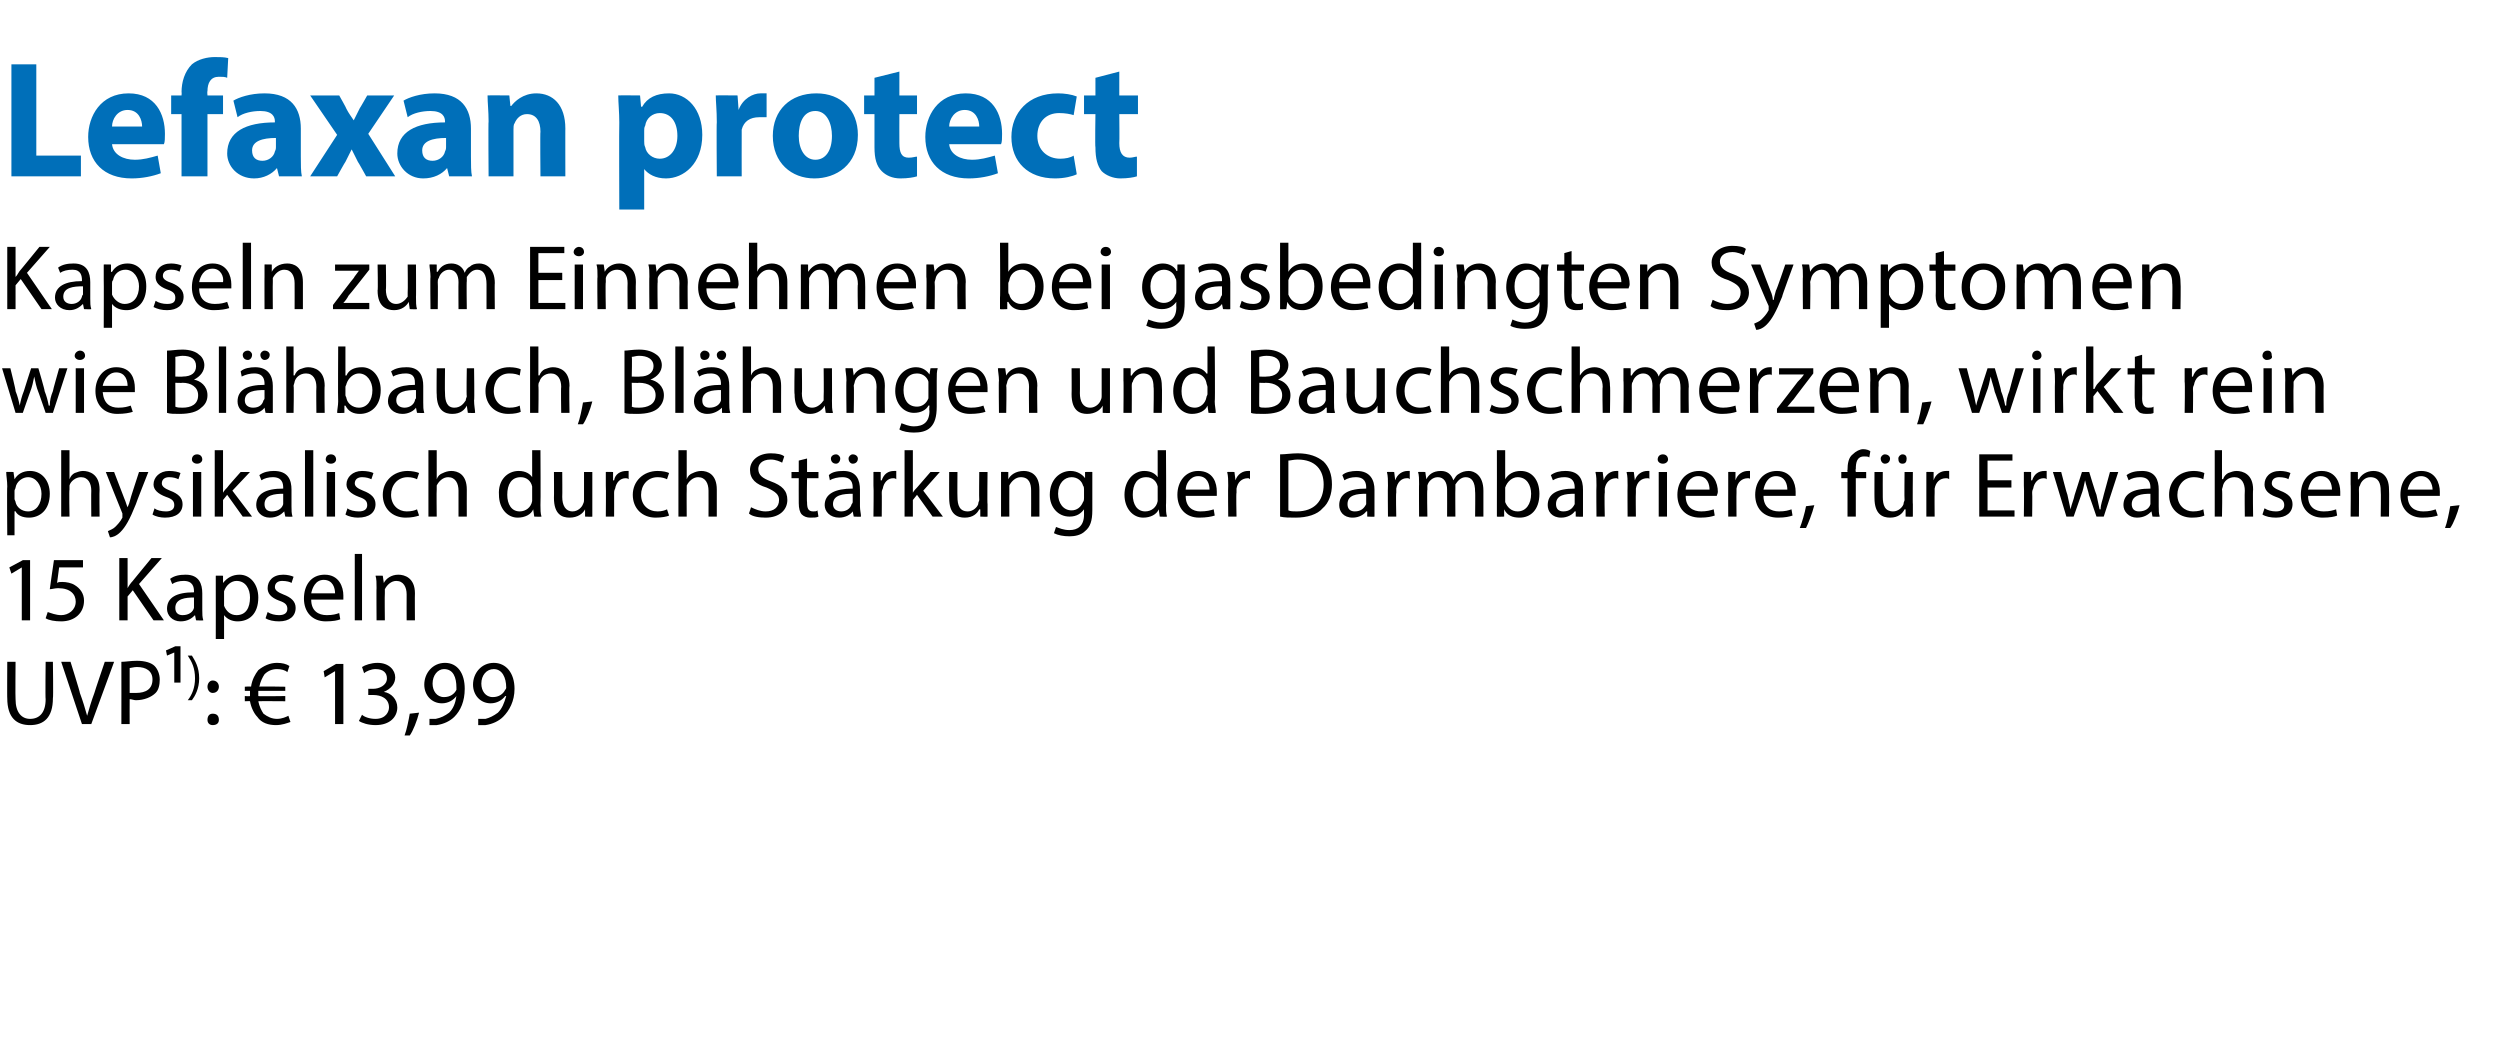 <?xml version="1.0" standalone="no"?><!DOCTYPE svg PUBLIC "-//W3C//DTD SVG 1.1//EN" "http://www.w3.org/Graphics/SVG/1.1/DTD/svg11.dtd"><svg xmlns="http://www.w3.org/2000/svg" version="1.1" width="241px" height="100.3px" viewBox="0 -5 241 100.3" style="top:-5px">  <desc>﻿Lefaxan protect﻿ ﻿Kapseln zum Einnehmen bei gasbedingten Symptomen wie Bl hbauch, Bl hungen und Bauchschmerzen, wirk...</desc>  <defs/>  <g id="Polygon135022">    <path d="M 1.5 58.8 C 1.5 58.8 1.47 62.36 1.5 62.4 C 1.5 63.7 2.1 64.3 2.9 64.3 C 3.8 64.3 4.4 63.7 4.4 62.4 C 4.36 62.36 4.4 58.8 4.4 58.8 L 5.1 58.8 C 5.1 58.8 5.15 62.31 5.1 62.3 C 5.1 64.2 4.2 64.9 2.9 64.9 C 1.6 64.9 0.7 64.2 0.7 62.3 C 0.68 62.34 0.7 58.8 0.7 58.8 L 1.5 58.8 Z M 7.9 64.8 L 5.9 58.8 L 6.8 58.8 C 6.8 58.8 7.73 61.76 7.7 61.8 C 8 62.6 8.2 63.3 8.4 64 C 8.4 64 8.4 64 8.4 64 C 8.6 63.3 8.8 62.6 9.1 61.8 C 9.09 61.77 10.1 58.8 10.1 58.8 L 11 58.8 L 8.8 64.8 L 7.9 64.8 Z M 11.7 58.8 C 12.1 58.8 12.6 58.7 13.2 58.7 C 14 58.7 14.6 58.9 14.9 59.2 C 15.2 59.5 15.4 60 15.4 60.5 C 15.4 61 15.3 61.5 15 61.8 C 14.6 62.2 13.9 62.5 13.1 62.5 C 12.9 62.5 12.7 62.4 12.5 62.4 C 12.49 62.4 12.5 64.8 12.5 64.8 L 11.7 64.8 C 11.7 64.8 11.71 58.84 11.7 58.8 Z M 12.5 61.8 C 12.7 61.8 12.9 61.8 13.1 61.8 C 14.1 61.8 14.7 61.4 14.7 60.5 C 14.7 59.7 14.1 59.3 13.2 59.3 C 12.9 59.3 12.6 59.4 12.5 59.4 C 12.5 59.4 12.5 61.8 12.5 61.8 Z M 16.8 60.8 L 16.8 57.9 L 16.8 57.9 L 16.1 58.2 L 16 57.7 L 16.9 57.3 L 17.4 57.3 L 17.4 60.8 L 16.8 60.8 Z M 18.1 62.5 C 18.5 62 18.8 61.3 18.8 60.4 C 18.8 59.4 18.5 58.8 18.1 58.2 C 18.1 58.2 18.5 58.2 18.5 58.2 C 18.8 58.7 19.2 59.3 19.2 60.4 C 19.2 61.4 18.8 62.1 18.5 62.5 C 18.5 62.5 18.1 62.5 18.1 62.5 Z M 20 61.2 C 20 60.9 20.2 60.6 20.5 60.6 C 20.9 60.6 21.1 60.9 21.1 61.2 C 21.1 61.5 20.9 61.8 20.5 61.8 C 20.2 61.8 20 61.5 20 61.2 Z M 20 64.4 C 20 64 20.2 63.8 20.5 63.8 C 20.9 63.8 21.1 64 21.1 64.4 C 21.1 64.7 20.9 64.9 20.5 64.9 C 20.2 64.9 20 64.7 20 64.4 Z M 28 64.6 C 27.7 64.7 27.2 64.9 26.6 64.9 C 25.9 64.9 25.2 64.7 24.8 64.1 C 24.5 63.8 24.2 63.2 24.1 62.6 C 24.15 62.58 23.6 62.6 23.6 62.6 L 23.6 62.1 C 23.6 62.1 24.1 62.14 24.1 62.1 C 24.1 62.1 24.1 62.1 24.1 62 C 24.1 61.9 24.1 61.7 24.1 61.6 C 24.12 61.6 23.6 61.6 23.6 61.6 L 23.6 61.2 C 23.6 61.2 24.18 61.15 24.2 61.2 C 24.3 60.5 24.6 60 24.9 59.6 C 25.4 59.2 26 58.9 26.7 58.9 C 27.2 58.9 27.6 59 27.9 59.2 C 27.9 59.2 27.7 59.8 27.7 59.8 C 27.5 59.6 27.1 59.5 26.7 59.5 C 26.2 59.5 25.8 59.7 25.5 60 C 25.3 60.3 25.1 60.7 25 61.2 C 24.98 61.15 27.5 61.2 27.5 61.2 L 27.5 61.6 C 27.5 61.6 24.9 61.6 24.9 61.6 C 24.9 61.7 24.9 61.9 24.9 62 C 24.9 62 24.9 62.1 24.9 62.1 C 24.89 62.14 27.5 62.1 27.5 62.1 L 27.5 62.6 C 27.5 62.6 24.95 62.58 24.9 62.6 C 25 63.1 25.2 63.5 25.4 63.8 C 25.8 64.1 26.2 64.3 26.7 64.3 C 27.2 64.3 27.6 64.1 27.8 64 C 27.8 64 28 64.6 28 64.6 Z M 32.3 59.7 L 32.3 59.7 L 31.3 60.3 L 31.2 59.7 L 32.4 59 L 33.1 59 L 33.1 64.8 L 32.3 64.8 L 32.3 59.7 Z M 34.9 63.9 C 35.1 64.1 35.6 64.3 36.2 64.3 C 37.2 64.3 37.5 63.6 37.5 63.2 C 37.5 62.3 36.7 62 36 62 C 35.97 61.99 35.5 62 35.5 62 L 35.5 61.4 C 35.5 61.4 35.97 61.4 36 61.4 C 36.5 61.4 37.3 61.1 37.3 60.4 C 37.3 59.9 37 59.5 36.2 59.5 C 35.8 59.5 35.3 59.7 35.1 59.9 C 35.1 59.9 34.9 59.3 34.9 59.3 C 35.2 59.1 35.8 58.9 36.4 58.9 C 37.5 58.9 38.1 59.6 38.1 60.3 C 38.1 60.9 37.7 61.4 37 61.7 C 37 61.7 37 61.7 37 61.7 C 37.7 61.8 38.3 62.4 38.3 63.2 C 38.3 64.1 37.6 64.9 36.2 64.9 C 35.5 64.9 34.9 64.7 34.6 64.5 C 34.6 64.5 34.9 63.9 34.9 63.9 Z M 39 65.9 C 39.2 65.4 39.4 64.4 39.5 63.8 C 39.5 63.8 40.4 63.7 40.4 63.7 C 40.2 64.5 39.8 65.5 39.5 65.9 C 39.5 65.9 39 65.9 39 65.9 Z M 41.4 64.3 C 41.6 64.3 41.8 64.3 42 64.3 C 42.5 64.2 42.9 64 43.3 63.7 C 43.7 63.3 43.9 62.8 44 62.1 C 44 62.1 44 62.1 44 62.1 C 43.7 62.5 43.2 62.8 42.6 62.8 C 41.6 62.8 40.9 62 40.9 61 C 40.9 59.9 41.7 58.9 42.9 58.9 C 44.1 58.9 44.8 59.9 44.8 61.4 C 44.8 62.6 44.4 63.5 43.8 64.1 C 43.4 64.5 42.8 64.8 42.1 64.9 C 41.8 64.9 41.6 64.9 41.4 64.9 C 41.4 64.9 41.4 64.3 41.4 64.3 Z M 41.7 60.9 C 41.7 61.6 42.1 62.2 42.8 62.2 C 43.4 62.2 43.8 61.9 44 61.5 C 44 61.5 44 61.4 44 61.3 C 44 60.3 43.7 59.5 42.8 59.5 C 42.2 59.5 41.7 60.1 41.7 60.9 Z M 46.1 64.3 C 46.3 64.3 46.5 64.3 46.8 64.3 C 47.2 64.2 47.6 64 48 63.7 C 48.4 63.3 48.6 62.8 48.8 62.1 C 48.8 62.1 48.7 62.1 48.7 62.1 C 48.4 62.5 47.9 62.8 47.3 62.8 C 46.3 62.8 45.6 62 45.6 61 C 45.6 59.9 46.4 58.9 47.6 58.9 C 48.8 58.9 49.6 59.9 49.6 61.4 C 49.6 62.6 49.1 63.5 48.5 64.1 C 48.1 64.5 47.5 64.8 46.8 64.9 C 46.6 64.9 46.3 64.9 46.1 64.9 C 46.1 64.9 46.1 64.3 46.1 64.3 Z M 46.4 60.9 C 46.4 61.6 46.8 62.2 47.5 62.2 C 48.1 62.2 48.5 61.9 48.7 61.5 C 48.7 61.5 48.8 61.4 48.8 61.3 C 48.8 60.3 48.4 59.5 47.6 59.5 C 46.9 59.5 46.4 60.1 46.4 60.9 Z " stroke="none" fill="#000"/>  </g>  <g id="Polygon135021">    <path d="M 2.1 49.7 L 2.1 49.7 L 1.1 50.3 L 0.9 49.7 L 2.2 49 L 2.9 49 L 2.9 54.8 L 2.1 54.8 L 2.1 49.7 Z M 8 49.7 L 5.7 49.7 C 5.7 49.7 5.51 51.15 5.5 51.2 C 5.6 51.1 5.8 51.1 6 51.1 C 6.4 51.1 6.9 51.2 7.2 51.4 C 7.7 51.7 8.1 52.2 8.1 52.9 C 8.1 54.1 7.2 54.9 5.9 54.9 C 5.3 54.9 4.7 54.8 4.4 54.6 C 4.4 54.6 4.6 54 4.6 54 C 4.9 54.1 5.4 54.3 5.9 54.3 C 6.6 54.3 7.3 53.8 7.3 53 C 7.3 52.3 6.8 51.7 5.6 51.7 C 5.3 51.7 5 51.8 4.8 51.8 C 4.79 51.79 5.2 49 5.2 49 L 8 49 L 8 49.7 Z M 11.5 48.8 L 12.3 48.8 L 12.3 51.7 C 12.3 51.7 12.28 51.69 12.3 51.7 C 12.4 51.5 12.6 51.2 12.8 51 C 12.75 51.05 14.6 48.8 14.6 48.8 L 15.6 48.8 L 13.4 51.3 L 15.8 54.8 L 14.8 54.8 L 12.8 51.9 L 12.3 52.5 L 12.3 54.8 L 11.5 54.8 L 11.5 48.8 Z M 18.9 54.8 L 18.8 54.3 C 18.8 54.3 18.77 54.29 18.8 54.3 C 18.5 54.6 18.1 54.9 17.4 54.9 C 16.6 54.9 16.1 54.3 16.1 53.7 C 16.1 52.6 17 52.1 18.7 52.1 C 18.7 52.1 18.7 52 18.7 52 C 18.7 51.6 18.6 51 17.7 51 C 17.3 51 16.9 51.1 16.6 51.3 C 16.6 51.3 16.4 50.8 16.4 50.8 C 16.8 50.5 17.3 50.4 17.9 50.4 C 19.2 50.4 19.5 51.3 19.5 52.2 C 19.5 52.2 19.5 53.8 19.5 53.8 C 19.5 54.2 19.5 54.5 19.6 54.8 C 19.58 54.83 18.9 54.8 18.9 54.8 Z M 18.7 52.6 C 17.9 52.6 16.9 52.7 16.9 53.6 C 16.9 54.1 17.2 54.3 17.6 54.3 C 18.2 54.3 18.6 54 18.7 53.6 C 18.7 53.5 18.7 53.4 18.7 53.4 C 18.7 53.4 18.7 52.6 18.7 52.6 Z M 20.8 51.9 C 20.8 51.3 20.8 50.9 20.8 50.5 C 20.77 50.48 21.5 50.5 21.5 50.5 L 21.5 51.2 C 21.5 51.2 21.54 51.23 21.5 51.2 C 21.9 50.7 22.4 50.4 23.1 50.4 C 24.1 50.4 24.9 51.3 24.9 52.6 C 24.9 54.2 24 54.9 22.9 54.9 C 22.4 54.9 21.9 54.7 21.6 54.3 C 21.61 54.25 21.6 54.3 21.6 54.3 L 21.6 56.6 L 20.8 56.6 C 20.8 56.6 20.81 51.9 20.8 51.9 Z M 21.6 53.1 C 21.6 53.2 21.6 53.3 21.6 53.4 C 21.8 53.9 22.2 54.3 22.8 54.3 C 23.7 54.3 24.1 53.6 24.1 52.6 C 24.1 51.8 23.7 51 22.8 51 C 22.3 51 21.8 51.4 21.6 52 C 21.6 52.1 21.6 52.2 21.6 52.3 C 21.6 52.3 21.6 53.1 21.6 53.1 Z M 25.8 54 C 26.1 54.2 26.5 54.3 26.9 54.3 C 27.4 54.3 27.7 54.1 27.7 53.7 C 27.7 53.3 27.5 53.1 26.9 52.9 C 26.1 52.6 25.8 52.2 25.8 51.7 C 25.8 51 26.3 50.4 27.3 50.4 C 27.7 50.4 28.1 50.5 28.3 50.6 C 28.3 50.6 28.1 51.2 28.1 51.2 C 28 51.1 27.6 51 27.2 51 C 26.8 51 26.5 51.2 26.5 51.6 C 26.5 51.9 26.8 52.1 27.3 52.3 C 28.1 52.6 28.5 53 28.5 53.6 C 28.5 54.4 27.9 54.9 26.9 54.9 C 26.4 54.9 25.9 54.8 25.6 54.6 C 25.6 54.6 25.8 54 25.8 54 Z M 30 52.8 C 30 53.9 30.7 54.3 31.5 54.3 C 32.1 54.3 32.4 54.2 32.7 54.1 C 32.7 54.1 32.8 54.7 32.8 54.7 C 32.6 54.8 32.1 54.9 31.4 54.9 C 30.1 54.9 29.3 54 29.3 52.7 C 29.3 51.4 30 50.4 31.3 50.4 C 32.7 50.4 33.1 51.6 33.1 52.4 C 33.1 52.6 33.1 52.7 33.1 52.8 C 33.1 52.8 30 52.8 30 52.8 Z M 32.3 52.2 C 32.3 51.7 32.1 50.9 31.2 50.9 C 30.4 50.9 30.1 51.7 30 52.2 C 30 52.2 32.3 52.2 32.3 52.2 Z M 34.2 48.4 L 34.9 48.4 L 34.9 54.8 L 34.2 54.8 L 34.2 48.4 Z M 36.3 51.7 C 36.3 51.2 36.3 50.8 36.2 50.5 C 36.24 50.48 36.9 50.5 36.9 50.5 L 37 51.2 C 37 51.2 37 51.2 37 51.2 C 37.2 50.8 37.7 50.4 38.4 50.4 C 39 50.4 40 50.7 40 52.2 C 39.98 52.23 40 54.8 40 54.8 L 39.2 54.8 C 39.2 54.8 39.19 52.32 39.2 52.3 C 39.2 51.6 38.9 51 38.2 51 C 37.7 51 37.3 51.4 37.1 51.8 C 37.1 51.9 37.1 52.1 37.1 52.2 C 37.07 52.22 37.1 54.8 37.1 54.8 L 36.3 54.8 C 36.3 54.8 36.28 51.66 36.3 51.7 Z " stroke="none" fill="#000"/>  </g>  <g id="Polygon135020">    <path d="M 0.7 41.9 C 0.7 41.3 0.6 40.9 0.6 40.5 C 0.62 40.48 1.3 40.5 1.3 40.5 L 1.4 41.2 C 1.4 41.2 1.39 41.23 1.4 41.2 C 1.7 40.7 2.2 40.4 2.9 40.4 C 4 40.4 4.8 41.3 4.8 42.6 C 4.8 44.2 3.8 44.9 2.8 44.9 C 2.2 44.9 1.7 44.7 1.5 44.3 C 1.46 44.25 1.4 44.3 1.4 44.3 L 1.4 46.6 L 0.7 46.6 C 0.7 46.6 0.66 41.9 0.7 41.9 Z M 1.4 43.1 C 1.4 43.2 1.5 43.3 1.5 43.4 C 1.6 43.9 2.1 44.3 2.7 44.3 C 3.5 44.3 4 43.6 4 42.6 C 4 41.8 3.5 41 2.7 41 C 2.2 41 1.6 41.4 1.5 42 C 1.5 42.1 1.4 42.2 1.4 42.3 C 1.4 42.3 1.4 43.1 1.4 43.1 Z M 5.9 38.4 L 6.7 38.4 L 6.7 41.2 C 6.7 41.2 6.67 41.16 6.7 41.2 C 6.8 40.9 7 40.7 7.2 40.6 C 7.5 40.5 7.7 40.4 8 40.4 C 8.6 40.4 9.6 40.7 9.6 42.2 C 9.57 42.24 9.6 44.8 9.6 44.8 L 8.8 44.8 C 8.8 44.8 8.78 42.33 8.8 42.3 C 8.8 41.6 8.5 41 7.8 41 C 7.3 41 6.8 41.4 6.7 41.8 C 6.7 41.9 6.7 42.1 6.7 42.2 C 6.65 42.21 6.7 44.8 6.7 44.8 L 5.9 44.8 L 5.9 38.4 Z M 11 40.5 C 11 40.5 11.99 43.05 12 43.1 C 12.1 43.3 12.2 43.7 12.3 43.9 C 12.3 43.9 12.3 43.9 12.3 43.9 C 12.4 43.7 12.5 43.4 12.6 43 C 12.57 43.04 13.4 40.5 13.4 40.5 L 14.3 40.5 C 14.3 40.5 13.08 43.58 13.1 43.6 C 12.5 45.1 12.1 45.8 11.6 46.3 C 11.2 46.7 10.8 46.8 10.6 46.8 C 10.6 46.8 10.4 46.2 10.4 46.2 C 10.6 46.1 10.9 46 11.1 45.8 C 11.3 45.6 11.6 45.3 11.8 44.9 C 11.8 44.8 11.8 44.7 11.8 44.7 C 11.8 44.7 11.8 44.6 11.8 44.5 C 11.78 44.49 10.2 40.5 10.2 40.5 L 11 40.5 Z M 14.9 44 C 15.1 44.2 15.6 44.3 16 44.3 C 16.5 44.3 16.8 44.1 16.8 43.7 C 16.8 43.3 16.6 43.1 16 42.9 C 15.2 42.6 14.8 42.2 14.8 41.7 C 14.8 41 15.4 40.4 16.3 40.4 C 16.8 40.4 17.2 40.5 17.4 40.6 C 17.4 40.6 17.2 41.2 17.2 41.2 C 17 41.1 16.7 41 16.3 41 C 15.9 41 15.6 41.2 15.6 41.6 C 15.6 41.9 15.9 42.1 16.4 42.3 C 17.2 42.6 17.6 43 17.6 43.6 C 17.6 44.4 17 44.9 15.9 44.9 C 15.5 44.9 15 44.8 14.7 44.6 C 14.7 44.6 14.9 44 14.9 44 Z M 18.6 44.8 L 18.6 40.5 L 19.4 40.5 L 19.4 44.8 L 18.6 44.8 Z M 19.5 39.3 C 19.5 39.5 19.3 39.7 19 39.7 C 18.7 39.7 18.5 39.5 18.5 39.3 C 18.5 39 18.7 38.8 19 38.8 C 19.3 38.8 19.5 39 19.5 39.3 Z M 21.5 42.5 C 21.5 42.5 21.49 42.48 21.5 42.5 C 21.6 42.3 21.8 42.1 21.9 42 C 21.88 41.98 23.2 40.5 23.2 40.5 L 24.1 40.5 L 22.4 42.3 L 24.3 44.8 L 23.4 44.8 L 21.9 42.7 L 21.5 43.2 L 21.5 44.8 L 20.7 44.8 L 20.7 38.4 L 21.5 38.4 L 21.5 42.5 Z M 27.5 44.8 L 27.4 44.3 C 27.4 44.3 27.37 44.29 27.4 44.3 C 27.1 44.6 26.7 44.9 26 44.9 C 25.2 44.9 24.7 44.3 24.7 43.7 C 24.7 42.6 25.6 42.1 27.3 42.1 C 27.3 42.1 27.3 42 27.3 42 C 27.3 41.6 27.2 41 26.3 41 C 25.9 41 25.5 41.1 25.2 41.3 C 25.2 41.3 25 40.8 25 40.8 C 25.4 40.5 25.9 40.4 26.4 40.4 C 27.8 40.4 28.1 41.3 28.1 42.2 C 28.1 42.2 28.1 43.8 28.1 43.8 C 28.1 44.2 28.1 44.5 28.2 44.8 C 28.17 44.83 27.5 44.8 27.5 44.8 Z M 27.3 42.6 C 26.5 42.6 25.5 42.7 25.5 43.6 C 25.5 44.1 25.8 44.3 26.2 44.3 C 26.8 44.3 27.2 44 27.3 43.6 C 27.3 43.5 27.3 43.4 27.3 43.4 C 27.3 43.4 27.3 42.6 27.3 42.6 Z M 29.4 38.4 L 30.2 38.4 L 30.2 44.8 L 29.4 44.8 L 29.4 38.4 Z M 31.5 44.8 L 31.5 40.5 L 32.3 40.5 L 32.3 44.8 L 31.5 44.8 Z M 32.4 39.3 C 32.4 39.5 32.2 39.7 31.9 39.7 C 31.6 39.7 31.4 39.5 31.4 39.3 C 31.4 39 31.6 38.8 31.9 38.8 C 32.2 38.8 32.4 39 32.4 39.3 Z M 33.5 44 C 33.7 44.2 34.2 44.3 34.6 44.3 C 35.1 44.3 35.4 44.1 35.4 43.7 C 35.4 43.3 35.2 43.1 34.6 42.9 C 33.8 42.6 33.4 42.2 33.4 41.7 C 33.4 41 34 40.4 34.9 40.4 C 35.4 40.4 35.8 40.5 36 40.6 C 36 40.6 35.8 41.2 35.8 41.2 C 35.6 41.1 35.3 41 34.9 41 C 34.5 41 34.2 41.2 34.2 41.6 C 34.2 41.9 34.5 42.1 35 42.3 C 35.8 42.6 36.2 43 36.2 43.6 C 36.2 44.4 35.6 44.9 34.5 44.9 C 34.1 44.9 33.6 44.8 33.3 44.6 C 33.3 44.6 33.5 44 33.5 44 Z M 40.4 44.7 C 40.1 44.8 39.7 44.9 39.1 44.9 C 37.8 44.9 36.9 44 36.9 42.7 C 36.9 41.4 37.9 40.4 39.3 40.4 C 39.7 40.4 40.2 40.5 40.4 40.6 C 40.4 40.6 40.2 41.2 40.2 41.2 C 40 41.1 39.7 41 39.3 41 C 38.3 41 37.7 41.8 37.7 42.7 C 37.7 43.7 38.4 44.3 39.2 44.3 C 39.7 44.3 40 44.2 40.2 44.1 C 40.2 44.1 40.4 44.7 40.4 44.7 Z M 41.3 38.4 L 42.1 38.4 L 42.1 41.2 C 42.1 41.2 42.09 41.16 42.1 41.2 C 42.2 40.9 42.4 40.7 42.7 40.6 C 42.9 40.5 43.2 40.4 43.5 40.4 C 44.1 40.4 45 40.7 45 42.2 C 44.99 42.24 45 44.8 45 44.8 L 44.2 44.8 C 44.2 44.8 44.2 42.33 44.2 42.3 C 44.2 41.6 43.9 41 43.2 41 C 42.7 41 42.3 41.4 42.1 41.8 C 42.1 41.9 42.1 42.1 42.1 42.2 C 42.07 42.21 42.1 44.8 42.1 44.8 L 41.3 44.8 L 41.3 38.4 Z M 52.1 38.4 C 52.1 38.4 52.13 43.71 52.1 43.7 C 52.1 44.1 52.1 44.5 52.2 44.8 C 52.17 44.83 51.5 44.8 51.5 44.8 L 51.4 44.1 C 51.4 44.1 51.41 44.08 51.4 44.1 C 51.2 44.6 50.6 44.9 49.9 44.9 C 48.9 44.9 48.1 44 48.1 42.7 C 48 41.3 48.9 40.4 50 40.4 C 50.7 40.4 51.1 40.7 51.3 41 C 51.33 41.05 51.3 41 51.3 41 L 51.3 38.4 L 52.1 38.4 Z M 51.3 42.3 C 51.3 42.2 51.3 42 51.3 41.9 C 51.2 41.4 50.8 41 50.2 41 C 49.3 41 48.9 41.7 48.9 42.7 C 48.9 43.6 49.3 44.3 50.1 44.3 C 50.7 44.3 51.2 43.9 51.3 43.3 C 51.3 43.2 51.3 43.1 51.3 43 C 51.3 43 51.3 42.3 51.3 42.3 Z M 57.1 43.6 C 57.1 44.1 57.1 44.5 57.1 44.8 C 57.13 44.83 56.4 44.8 56.4 44.8 L 56.4 44.1 C 56.4 44.1 56.37 44.12 56.4 44.1 C 56.2 44.5 55.7 44.9 54.9 44.9 C 54.2 44.9 53.4 44.6 53.4 43 C 53.42 43.03 53.4 40.5 53.4 40.5 L 54.2 40.5 C 54.2 40.5 54.22 42.89 54.2 42.9 C 54.2 43.7 54.5 44.3 55.2 44.3 C 55.7 44.3 56.1 43.9 56.2 43.6 C 56.3 43.4 56.3 43.3 56.3 43.2 C 56.3 43.15 56.3 40.5 56.3 40.5 L 57.1 40.5 C 57.1 40.5 57.1 43.65 57.1 43.6 Z M 58.4 41.8 C 58.4 41.3 58.4 40.9 58.4 40.5 C 58.4 40.48 59.1 40.5 59.1 40.5 L 59.1 41.3 C 59.1 41.3 59.15 41.33 59.2 41.3 C 59.3 40.7 59.8 40.4 60.4 40.4 C 60.4 40.4 60.5 40.4 60.6 40.4 C 60.6 40.4 60.6 41.2 60.6 41.2 C 60.5 41.1 60.4 41.1 60.3 41.1 C 59.8 41.1 59.4 41.5 59.3 42.1 C 59.2 42.3 59.2 42.4 59.2 42.5 C 59.21 42.51 59.2 44.8 59.2 44.8 L 58.4 44.8 C 58.4 44.8 58.43 41.84 58.4 41.8 Z M 64.5 44.7 C 64.3 44.8 63.8 44.9 63.2 44.9 C 61.9 44.9 61 44 61 42.7 C 61 41.4 62 40.4 63.4 40.4 C 63.9 40.4 64.3 40.5 64.5 40.6 C 64.5 40.6 64.3 41.2 64.3 41.2 C 64.1 41.1 63.8 41 63.4 41 C 62.4 41 61.8 41.8 61.8 42.7 C 61.8 43.7 62.5 44.3 63.4 44.3 C 63.8 44.3 64.1 44.2 64.3 44.1 C 64.3 44.1 64.5 44.7 64.5 44.7 Z M 65.4 38.4 L 66.2 38.4 L 66.2 41.2 C 66.2 41.2 66.2 41.16 66.2 41.2 C 66.3 40.9 66.5 40.7 66.8 40.6 C 67 40.5 67.3 40.4 67.6 40.4 C 68.2 40.4 69.1 40.7 69.1 42.2 C 69.1 42.24 69.1 44.8 69.1 44.8 L 68.3 44.8 C 68.3 44.8 68.31 42.33 68.3 42.3 C 68.3 41.6 68 41 67.3 41 C 66.8 41 66.4 41.4 66.2 41.8 C 66.2 41.9 66.2 42.1 66.2 42.2 C 66.18 42.21 66.2 44.8 66.2 44.8 L 65.4 44.8 L 65.4 38.4 Z M 72.4 43.9 C 72.8 44.1 73.3 44.3 73.8 44.3 C 74.6 44.3 75.1 43.9 75.1 43.2 C 75.1 42.7 74.8 42.4 73.9 42 C 72.9 41.7 72.3 41.2 72.3 40.3 C 72.3 39.4 73.1 38.7 74.3 38.7 C 74.9 38.7 75.4 38.8 75.6 39 C 75.6 39 75.4 39.6 75.4 39.6 C 75.2 39.5 74.8 39.3 74.3 39.3 C 73.4 39.3 73.1 39.8 73.1 40.2 C 73.1 40.8 73.5 41.1 74.3 41.4 C 75.4 41.8 75.9 42.3 75.9 43.2 C 75.9 44.1 75.2 44.9 73.8 44.9 C 73.2 44.9 72.5 44.8 72.2 44.5 C 72.2 44.5 72.4 43.9 72.4 43.9 Z M 77.8 39.2 L 77.8 40.5 L 78.9 40.5 L 78.9 41.1 L 77.8 41.1 C 77.8 41.1 77.76 43.43 77.8 43.4 C 77.8 44 77.9 44.3 78.4 44.3 C 78.6 44.3 78.7 44.3 78.8 44.2 C 78.8 44.2 78.9 44.8 78.9 44.8 C 78.7 44.9 78.5 44.9 78.1 44.9 C 77.8 44.9 77.5 44.8 77.3 44.6 C 77.1 44.4 77 44 77 43.5 C 76.99 43.46 77 41.1 77 41.1 L 76.3 41.1 L 76.3 40.5 L 77 40.5 L 77 39.4 L 77.8 39.2 Z M 82.3 44.8 L 82.2 44.3 C 82.2 44.3 82.2 44.29 82.2 44.3 C 82 44.6 81.5 44.9 80.9 44.9 C 80 44.9 79.5 44.3 79.5 43.7 C 79.5 42.6 80.5 42.1 82.2 42.1 C 82.2 42.1 82.2 42 82.2 42 C 82.2 41.6 82.1 41 81.2 41 C 80.8 41 80.3 41.1 80 41.3 C 80 41.3 79.9 40.8 79.9 40.8 C 80.2 40.5 80.7 40.4 81.3 40.4 C 82.6 40.4 82.9 41.3 82.9 42.2 C 82.9 42.2 82.9 43.8 82.9 43.8 C 82.9 44.2 83 44.5 83 44.8 C 83.01 44.83 82.3 44.8 82.3 44.8 Z M 82.2 42.6 C 81.3 42.6 80.3 42.7 80.3 43.6 C 80.3 44.1 80.7 44.3 81.1 44.3 C 81.6 44.3 82 44 82.1 43.6 C 82.2 43.5 82.2 43.4 82.2 43.4 C 82.2 43.4 82.2 42.6 82.2 42.6 Z M 80.1 39.2 C 80.1 39 80.3 38.8 80.6 38.8 C 80.8 38.8 81 39 81 39.2 C 81 39.5 80.8 39.7 80.6 39.7 C 80.3 39.7 80.1 39.5 80.1 39.2 Z M 81.8 39.2 C 81.8 39 82 38.8 82.2 38.8 C 82.5 38.8 82.7 39 82.7 39.2 C 82.7 39.5 82.5 39.7 82.2 39.7 C 82 39.7 81.8 39.5 81.8 39.2 Z M 84.2 41.8 C 84.2 41.3 84.2 40.9 84.2 40.5 C 84.2 40.48 84.9 40.5 84.9 40.5 L 84.9 41.3 C 84.9 41.3 84.96 41.33 85 41.3 C 85.2 40.7 85.6 40.4 86.2 40.4 C 86.3 40.4 86.3 40.4 86.4 40.4 C 86.4 40.4 86.4 41.2 86.4 41.2 C 86.3 41.1 86.2 41.1 86.1 41.1 C 85.6 41.1 85.2 41.5 85.1 42.1 C 85 42.3 85 42.4 85 42.5 C 85.02 42.51 85 44.8 85 44.8 L 84.2 44.8 C 84.2 44.8 84.24 41.84 84.2 41.8 Z M 88 42.5 C 88 42.5 88.03 42.48 88 42.5 C 88.1 42.3 88.3 42.1 88.4 42 C 88.42 41.98 89.7 40.5 89.7 40.5 L 90.6 40.5 L 89 42.3 L 90.9 44.8 L 89.9 44.8 L 88.4 42.7 L 88 43.2 L 88 44.8 L 87.2 44.8 L 87.2 38.4 L 88 38.4 L 88 42.5 Z M 95.2 43.6 C 95.2 44.1 95.2 44.5 95.2 44.8 C 95.2 44.83 94.5 44.8 94.5 44.8 L 94.5 44.1 C 94.5 44.1 94.43 44.12 94.4 44.1 C 94.2 44.5 93.8 44.9 93 44.9 C 92.3 44.9 91.5 44.6 91.5 43 C 91.49 43.03 91.5 40.5 91.5 40.5 L 92.3 40.5 C 92.3 40.5 92.28 42.89 92.3 42.9 C 92.3 43.7 92.5 44.3 93.3 44.3 C 93.8 44.3 94.2 43.9 94.3 43.6 C 94.3 43.4 94.4 43.3 94.4 43.2 C 94.37 43.15 94.4 40.5 94.4 40.5 L 95.2 40.5 C 95.2 40.5 95.16 43.65 95.2 43.6 Z M 96.5 41.7 C 96.5 41.2 96.5 40.8 96.5 40.5 C 96.46 40.48 97.2 40.5 97.2 40.5 L 97.2 41.2 C 97.2 41.2 97.23 41.2 97.2 41.2 C 97.4 40.8 97.9 40.4 98.7 40.4 C 99.3 40.4 100.2 40.7 100.2 42.2 C 100.2 42.23 100.2 44.8 100.2 44.8 L 99.4 44.8 C 99.4 44.8 99.41 42.32 99.4 42.3 C 99.4 41.6 99.2 41 98.4 41 C 97.9 41 97.5 41.4 97.3 41.8 C 97.3 41.9 97.3 42.1 97.3 42.2 C 97.29 42.22 97.3 44.8 97.3 44.8 L 96.5 44.8 C 96.5 44.8 96.5 41.66 96.5 41.7 Z M 105.3 40.5 C 105.3 40.8 105.3 41.1 105.3 41.7 C 105.3 41.7 105.3 44.2 105.3 44.2 C 105.3 45.2 105.1 45.8 104.6 46.2 C 104.2 46.6 103.6 46.7 103.1 46.7 C 102.5 46.7 102 46.6 101.6 46.4 C 101.6 46.4 101.8 45.8 101.8 45.8 C 102.1 45.9 102.5 46.1 103.1 46.1 C 103.9 46.1 104.5 45.7 104.5 44.6 C 104.49 44.57 104.5 44.1 104.5 44.1 C 104.5 44.1 104.47 44.09 104.5 44.1 C 104.2 44.5 103.8 44.8 103.1 44.8 C 102 44.8 101.2 43.9 101.2 42.7 C 101.2 41.2 102.2 40.4 103.2 40.4 C 103.9 40.4 104.4 40.8 104.6 41.1 C 104.55 41.14 104.6 41.1 104.6 41.1 L 104.6 40.5 C 104.6 40.5 105.3 40.48 105.3 40.5 Z M 104.5 42.2 C 104.5 42.1 104.5 41.9 104.4 41.8 C 104.3 41.4 103.9 41 103.3 41 C 102.6 41 102 41.6 102 42.6 C 102 43.5 102.5 44.2 103.3 44.2 C 103.8 44.2 104.2 43.9 104.4 43.4 C 104.5 43.3 104.5 43.1 104.5 43 C 104.5 43 104.5 42.2 104.5 42.2 Z M 112.4 38.4 C 112.4 38.4 112.44 43.71 112.4 43.7 C 112.4 44.1 112.4 44.5 112.5 44.8 C 112.47 44.83 111.8 44.8 111.8 44.8 L 111.7 44.1 C 111.7 44.1 111.71 44.08 111.7 44.1 C 111.5 44.6 110.9 44.9 110.2 44.9 C 109.2 44.9 108.4 44 108.4 42.7 C 108.4 41.3 109.3 40.4 110.3 40.4 C 111 40.4 111.4 40.7 111.6 41 C 111.63 41.05 111.6 41 111.6 41 L 111.6 38.4 L 112.4 38.4 Z M 111.6 42.3 C 111.6 42.2 111.6 42 111.6 41.9 C 111.5 41.4 111.1 41 110.5 41 C 109.6 41 109.2 41.7 109.2 42.7 C 109.2 43.6 109.6 44.3 110.4 44.3 C 111 44.3 111.5 43.9 111.6 43.3 C 111.6 43.2 111.6 43.1 111.6 43 C 111.6 43 111.6 42.3 111.6 42.3 Z M 114.3 42.8 C 114.3 43.9 115 44.3 115.7 44.3 C 116.3 44.3 116.7 44.2 117 44.1 C 117 44.1 117.1 44.7 117.1 44.7 C 116.8 44.8 116.3 44.9 115.6 44.9 C 114.3 44.9 113.5 44 113.5 42.7 C 113.5 41.4 114.3 40.4 115.5 40.4 C 117 40.4 117.3 41.6 117.3 42.4 C 117.3 42.6 117.3 42.7 117.3 42.8 C 117.3 42.8 114.3 42.8 114.3 42.8 Z M 116.6 42.2 C 116.6 41.7 116.4 40.9 115.5 40.9 C 114.7 40.9 114.3 41.7 114.3 42.2 C 114.3 42.2 116.6 42.2 116.6 42.2 Z M 118.4 41.8 C 118.4 41.3 118.4 40.9 118.3 40.5 C 118.33 40.48 119 40.5 119 40.5 L 119.1 41.3 C 119.1 41.3 119.09 41.33 119.1 41.3 C 119.3 40.7 119.8 40.4 120.3 40.4 C 120.4 40.4 120.4 40.4 120.5 40.4 C 120.5 40.4 120.5 41.2 120.5 41.2 C 120.4 41.1 120.4 41.1 120.3 41.1 C 119.7 41.1 119.3 41.5 119.2 42.1 C 119.2 42.3 119.2 42.4 119.2 42.5 C 119.15 42.51 119.2 44.8 119.2 44.8 L 118.4 44.8 C 118.4 44.8 118.37 41.84 118.4 41.8 Z M 123.4 38.8 C 123.9 38.8 124.5 38.7 125.1 38.7 C 126.2 38.7 127 39 127.6 39.5 C 128.1 40 128.4 40.7 128.4 41.7 C 128.4 42.6 128.1 43.5 127.5 44 C 127 44.6 126 44.9 124.9 44.9 C 124.3 44.9 123.8 44.9 123.4 44.8 C 123.4 44.8 123.4 38.8 123.4 38.8 Z M 124.2 44.2 C 124.4 44.3 124.7 44.3 125 44.3 C 126.7 44.3 127.6 43.3 127.6 41.7 C 127.6 40.3 126.8 39.3 125.1 39.3 C 124.7 39.3 124.4 39.4 124.2 39.4 C 124.2 39.4 124.2 44.2 124.2 44.2 Z M 131.8 44.8 L 131.8 44.3 C 131.8 44.3 131.74 44.29 131.7 44.3 C 131.5 44.6 131 44.9 130.4 44.9 C 129.5 44.9 129.1 44.3 129.1 43.7 C 129.1 42.6 130 42.1 131.7 42.1 C 131.7 42.1 131.7 42 131.7 42 C 131.7 41.6 131.6 41 130.7 41 C 130.3 41 129.9 41.1 129.6 41.3 C 129.6 41.3 129.4 40.8 129.4 40.8 C 129.7 40.5 130.3 40.4 130.8 40.4 C 132.1 40.4 132.5 41.3 132.5 42.2 C 132.5 42.2 132.5 43.8 132.5 43.8 C 132.5 44.2 132.5 44.5 132.5 44.8 C 132.54 44.83 131.8 44.8 131.8 44.8 Z M 131.7 42.6 C 130.8 42.6 129.9 42.7 129.9 43.6 C 129.9 44.1 130.2 44.3 130.6 44.3 C 131.2 44.3 131.5 44 131.7 43.6 C 131.7 43.5 131.7 43.4 131.7 43.4 C 131.7 43.4 131.7 42.6 131.7 42.6 Z M 133.8 41.8 C 133.8 41.3 133.8 40.9 133.7 40.5 C 133.73 40.48 134.4 40.5 134.4 40.5 L 134.5 41.3 C 134.5 41.3 134.49 41.33 134.5 41.3 C 134.7 40.7 135.2 40.4 135.7 40.4 C 135.8 40.4 135.8 40.4 135.9 40.4 C 135.9 40.4 135.9 41.2 135.9 41.2 C 135.8 41.1 135.8 41.1 135.6 41.1 C 135.1 41.1 134.7 41.5 134.6 42.1 C 134.6 42.3 134.6 42.4 134.6 42.5 C 134.55 42.51 134.6 44.8 134.6 44.8 L 133.8 44.8 C 133.8 44.8 133.77 41.84 133.8 41.8 Z M 136.8 41.7 C 136.8 41.2 136.8 40.8 136.7 40.5 C 136.74 40.48 137.4 40.5 137.4 40.5 L 137.5 41.2 C 137.5 41.2 137.5 41.18 137.5 41.2 C 137.7 40.8 138.1 40.4 138.9 40.4 C 139.5 40.4 139.9 40.7 140.1 41.3 C 140.1 41.3 140.1 41.3 140.1 41.3 C 140.3 41 140.4 40.8 140.6 40.7 C 140.9 40.5 141.2 40.4 141.6 40.4 C 142.1 40.4 143 40.8 143 42.3 C 143 42.27 143 44.8 143 44.8 L 142.2 44.8 C 142.2 44.8 142.23 42.37 142.2 42.4 C 142.2 41.5 141.9 41 141.3 41 C 140.8 41 140.5 41.4 140.3 41.7 C 140.3 41.9 140.3 42 140.3 42.1 C 140.28 42.14 140.3 44.8 140.3 44.8 L 139.5 44.8 C 139.5 44.8 139.51 42.22 139.5 42.2 C 139.5 41.5 139.2 41 138.6 41 C 138.1 41 137.7 41.4 137.6 41.8 C 137.6 41.9 137.6 42.1 137.6 42.2 C 137.55 42.21 137.6 44.8 137.6 44.8 L 136.8 44.8 C 136.8 44.8 136.78 41.66 136.8 41.7 Z M 144.3 44.8 C 144.3 44.5 144.3 44.1 144.3 43.7 C 144.31 43.71 144.3 38.4 144.3 38.4 L 145.1 38.4 L 145.1 41.2 C 145.1 41.2 145.11 41.18 145.1 41.2 C 145.4 40.7 145.9 40.4 146.6 40.4 C 147.7 40.4 148.4 41.3 148.4 42.6 C 148.4 44.2 147.5 44.9 146.5 44.9 C 145.8 44.9 145.3 44.7 145 44.1 C 145.02 44.12 145 44.1 145 44.1 L 145 44.8 C 145 44.8 144.28 44.83 144.3 44.8 Z M 145.1 43.1 C 145.1 43.2 145.1 43.3 145.1 43.4 C 145.3 43.9 145.7 44.3 146.3 44.3 C 147.1 44.3 147.6 43.6 147.6 42.6 C 147.6 41.8 147.2 41 146.3 41 C 145.8 41 145.3 41.4 145.1 42 C 145.1 42.1 145.1 42.2 145.1 42.3 C 145.1 42.3 145.1 43.1 145.1 43.1 Z M 151.9 44.8 L 151.9 44.3 C 151.9 44.3 151.84 44.29 151.8 44.3 C 151.6 44.6 151.1 44.9 150.5 44.9 C 149.6 44.9 149.2 44.3 149.2 43.7 C 149.2 42.6 150.1 42.1 151.8 42.1 C 151.8 42.1 151.8 42 151.8 42 C 151.8 41.6 151.7 41 150.8 41 C 150.4 41 150 41.1 149.7 41.3 C 149.7 41.3 149.5 40.8 149.5 40.8 C 149.9 40.5 150.4 40.4 150.9 40.4 C 152.3 40.4 152.6 41.3 152.6 42.2 C 152.6 42.2 152.6 43.8 152.6 43.8 C 152.6 44.2 152.6 44.5 152.6 44.8 C 152.65 44.83 151.9 44.8 151.9 44.8 Z M 151.8 42.6 C 150.9 42.6 150 42.7 150 43.6 C 150 44.1 150.3 44.3 150.7 44.3 C 151.3 44.3 151.6 44 151.8 43.6 C 151.8 43.5 151.8 43.4 151.8 43.4 C 151.8 43.4 151.8 42.6 151.8 42.6 Z M 153.9 41.8 C 153.9 41.3 153.9 40.9 153.8 40.5 C 153.84 40.48 154.5 40.5 154.5 40.5 L 154.6 41.3 C 154.6 41.3 154.59 41.33 154.6 41.3 C 154.8 40.7 155.3 40.4 155.8 40.4 C 155.9 40.4 156 40.4 156 40.4 C 156 40.4 156 41.2 156 41.2 C 155.9 41.1 155.9 41.1 155.8 41.1 C 155.2 41.1 154.8 41.5 154.7 42.1 C 154.7 42.3 154.7 42.4 154.7 42.5 C 154.65 42.51 154.7 44.8 154.7 44.8 L 153.9 44.8 C 153.9 44.8 153.87 41.84 153.9 41.8 Z M 156.9 41.8 C 156.9 41.3 156.9 40.9 156.8 40.5 C 156.85 40.48 157.5 40.5 157.5 40.5 L 157.6 41.3 C 157.6 41.3 157.6 41.33 157.6 41.3 C 157.8 40.7 158.3 40.4 158.8 40.4 C 158.9 40.4 159 40.4 159 40.4 C 159 40.4 159 41.2 159 41.2 C 159 41.1 158.9 41.1 158.8 41.1 C 158.2 41.1 157.8 41.5 157.7 42.1 C 157.7 42.3 157.7 42.4 157.7 42.5 C 157.67 42.51 157.7 44.8 157.7 44.8 L 156.9 44.8 C 156.9 44.8 156.88 41.84 156.9 41.8 Z M 159.9 44.8 L 159.9 40.5 L 160.7 40.5 L 160.7 44.8 L 159.9 44.8 Z M 160.8 39.3 C 160.8 39.5 160.6 39.7 160.3 39.7 C 160 39.7 159.8 39.5 159.8 39.3 C 159.8 39 160 38.8 160.3 38.8 C 160.6 38.8 160.8 39 160.8 39.3 Z M 162.5 42.8 C 162.5 43.9 163.2 44.3 164 44.3 C 164.5 44.3 164.9 44.2 165.2 44.1 C 165.2 44.1 165.3 44.7 165.3 44.7 C 165 44.8 164.6 44.9 163.9 44.9 C 162.5 44.9 161.7 44 161.7 42.7 C 161.7 41.4 162.5 40.4 163.8 40.4 C 165.2 40.4 165.6 41.6 165.6 42.4 C 165.6 42.6 165.5 42.7 165.5 42.8 C 165.5 42.8 162.5 42.8 162.5 42.8 Z M 164.8 42.2 C 164.8 41.7 164.6 40.9 163.7 40.9 C 162.9 40.9 162.5 41.7 162.5 42.2 C 162.5 42.2 164.8 42.2 164.8 42.2 Z M 166.6 41.8 C 166.6 41.3 166.6 40.9 166.6 40.5 C 166.56 40.48 167.3 40.5 167.3 40.5 L 167.3 41.3 C 167.3 41.3 167.31 41.33 167.3 41.3 C 167.5 40.7 168 40.4 168.5 40.4 C 168.6 40.4 168.7 40.4 168.7 40.4 C 168.7 40.4 168.7 41.2 168.7 41.2 C 168.7 41.1 168.6 41.1 168.5 41.1 C 167.9 41.1 167.5 41.5 167.4 42.1 C 167.4 42.3 167.4 42.4 167.4 42.5 C 167.38 42.51 167.4 44.8 167.4 44.8 L 166.6 44.8 C 166.6 44.8 166.59 41.84 166.6 41.8 Z M 170 42.8 C 170 43.9 170.7 44.3 171.5 44.3 C 172.1 44.3 172.4 44.2 172.7 44.1 C 172.7 44.1 172.8 44.7 172.8 44.7 C 172.5 44.8 172.1 44.9 171.4 44.9 C 170 44.9 169.2 44 169.2 42.7 C 169.2 41.4 170 40.4 171.3 40.4 C 172.7 40.4 173.1 41.6 173.1 42.4 C 173.1 42.6 173.1 42.7 173.1 42.8 C 173.1 42.8 170 42.8 170 42.8 Z M 172.3 42.2 C 172.3 41.7 172.1 40.9 171.2 40.9 C 170.4 40.9 170.1 41.7 170 42.2 C 170 42.2 172.3 42.2 172.3 42.2 Z M 173.5 45.9 C 173.7 45.4 174 44.4 174.1 43.8 C 174.1 43.8 174.9 43.7 174.9 43.7 C 174.7 44.5 174.3 45.5 174.1 45.9 C 174.1 45.9 173.5 45.9 173.5 45.9 Z M 178.1 44.8 L 178.1 41.1 L 177.5 41.1 L 177.5 40.5 L 178.1 40.5 C 178.1 40.5 178.07 40.27 178.1 40.3 C 178.1 39.7 178.2 39.1 178.6 38.8 C 178.9 38.5 179.3 38.3 179.6 38.3 C 179.9 38.3 180.2 38.4 180.3 38.5 C 180.3 38.5 180.2 39.1 180.2 39.1 C 180.1 39 179.9 39 179.7 39 C 179 39 178.9 39.6 178.9 40.2 C 178.85 40.25 178.9 40.5 178.9 40.5 L 179.9 40.5 L 179.9 41.1 L 178.9 41.1 L 178.9 44.8 L 178.1 44.8 Z M 184.4 43.6 C 184.4 44.1 184.4 44.5 184.4 44.8 C 184.4 44.83 183.7 44.8 183.7 44.8 L 183.7 44.1 C 183.7 44.1 183.64 44.12 183.6 44.1 C 183.4 44.5 183 44.9 182.2 44.9 C 181.5 44.9 180.7 44.6 180.7 43 C 180.69 43.03 180.7 40.5 180.7 40.5 L 181.5 40.5 C 181.5 40.5 181.49 42.89 181.5 42.9 C 181.5 43.7 181.7 44.3 182.5 44.3 C 183 44.3 183.4 43.9 183.5 43.6 C 183.5 43.4 183.6 43.3 183.6 43.2 C 183.57 43.15 183.6 40.5 183.6 40.5 L 184.4 40.5 C 184.4 40.5 184.37 43.65 184.4 43.6 Z M 181.3 39.2 C 181.3 39 181.5 38.8 181.7 38.8 C 182 38.8 182.2 39 182.2 39.2 C 182.2 39.5 182 39.7 181.7 39.7 C 181.5 39.7 181.3 39.5 181.3 39.2 Z M 183 39.2 C 183 39 183.2 38.8 183.4 38.8 C 183.7 38.8 183.8 39 183.8 39.2 C 183.8 39.5 183.7 39.7 183.4 39.7 C 183.1 39.7 183 39.5 183 39.2 Z M 185.7 41.8 C 185.7 41.3 185.7 40.9 185.7 40.5 C 185.67 40.48 186.4 40.5 186.4 40.5 L 186.4 41.3 C 186.4 41.3 186.42 41.33 186.4 41.3 C 186.6 40.7 187.1 40.4 187.6 40.4 C 187.7 40.4 187.8 40.4 187.9 40.4 C 187.9 40.4 187.9 41.2 187.9 41.2 C 187.8 41.1 187.7 41.1 187.6 41.1 C 187 41.1 186.6 41.5 186.5 42.1 C 186.5 42.3 186.5 42.4 186.5 42.5 C 186.48 42.51 186.5 44.8 186.5 44.8 L 185.7 44.8 C 185.7 44.8 185.7 41.84 185.7 41.8 Z M 193.9 42 L 191.6 42 L 191.6 44.2 L 194.2 44.2 L 194.2 44.8 L 190.8 44.8 L 190.8 38.8 L 194 38.8 L 194 39.4 L 191.6 39.4 L 191.6 41.3 L 193.9 41.3 L 193.9 42 Z M 195.1 41.8 C 195.1 41.3 195.1 40.9 195.1 40.5 C 195.11 40.48 195.8 40.5 195.8 40.5 L 195.8 41.3 C 195.8 41.3 195.86 41.33 195.9 41.3 C 196.1 40.7 196.5 40.4 197.1 40.4 C 197.2 40.4 197.2 40.4 197.3 40.4 C 197.3 40.4 197.3 41.2 197.3 41.2 C 197.2 41.1 197.1 41.1 197 41.1 C 196.5 41.1 196.1 41.5 196 42.1 C 195.9 42.3 195.9 42.4 195.9 42.5 C 195.93 42.51 195.9 44.8 195.9 44.8 L 195.1 44.8 C 195.1 44.8 195.14 41.84 195.1 41.8 Z M 198.7 40.5 C 198.7 40.5 199.26 42.69 199.3 42.7 C 199.4 43.2 199.5 43.6 199.6 44.1 C 199.6 44.1 199.6 44.1 199.6 44.1 C 199.7 43.6 199.9 43.2 200 42.7 C 200 42.7 200.7 40.5 200.7 40.5 L 201.4 40.5 C 201.4 40.5 202.05 42.66 202.1 42.7 C 202.2 43.2 202.3 43.6 202.4 44.1 C 202.4 44.1 202.5 44.1 202.5 44.1 C 202.5 43.6 202.7 43.2 202.8 42.7 C 202.8 42.67 203.4 40.5 203.4 40.5 L 204.2 40.5 L 202.8 44.8 L 202.1 44.8 C 202.1 44.8 201.41 42.76 201.4 42.8 C 201.3 42.3 201.1 41.8 201 41.3 C 201 41.3 201 41.3 201 41.3 C 200.9 41.8 200.8 42.3 200.6 42.8 C 200.61 42.77 199.9 44.8 199.9 44.8 L 199.2 44.8 L 197.9 40.5 L 198.7 40.5 Z M 207.5 44.8 L 207.4 44.3 C 207.4 44.3 207.37 44.29 207.4 44.3 C 207.1 44.6 206.7 44.9 206 44.9 C 205.2 44.9 204.7 44.3 204.7 43.7 C 204.7 42.6 205.6 42.1 207.3 42.1 C 207.3 42.1 207.3 42 207.3 42 C 207.3 41.6 207.2 41 206.3 41 C 205.9 41 205.5 41.1 205.2 41.3 C 205.2 41.3 205 40.8 205 40.8 C 205.4 40.5 205.9 40.4 206.5 40.4 C 207.8 40.4 208.1 41.3 208.1 42.2 C 208.1 42.2 208.1 43.8 208.1 43.8 C 208.1 44.2 208.1 44.5 208.2 44.8 C 208.18 44.83 207.5 44.8 207.5 44.8 Z M 207.3 42.6 C 206.5 42.6 205.5 42.7 205.5 43.6 C 205.5 44.1 205.8 44.3 206.2 44.3 C 206.8 44.3 207.2 44 207.3 43.6 C 207.3 43.5 207.3 43.4 207.3 43.4 C 207.3 43.4 207.3 42.6 207.3 42.6 Z M 212.5 44.7 C 212.3 44.8 211.9 44.9 211.3 44.9 C 210 44.9 209.1 44 209.1 42.7 C 209.1 41.4 210 40.4 211.5 40.4 C 211.9 40.4 212.3 40.5 212.5 40.6 C 212.5 40.6 212.4 41.2 212.4 41.2 C 212.2 41.1 211.9 41 211.5 41 C 210.5 41 209.9 41.8 209.9 42.7 C 209.9 43.7 210.6 44.3 211.4 44.3 C 211.9 44.3 212.2 44.2 212.4 44.1 C 212.4 44.1 212.5 44.7 212.5 44.7 Z M 213.5 38.4 L 214.2 38.4 L 214.2 41.2 C 214.2 41.2 214.26 41.16 214.3 41.2 C 214.4 40.9 214.6 40.7 214.8 40.6 C 215.1 40.5 215.3 40.4 215.6 40.4 C 216.2 40.4 217.2 40.7 217.2 42.2 C 217.16 42.24 217.2 44.8 217.2 44.8 L 216.4 44.8 C 216.4 44.8 216.37 42.33 216.4 42.3 C 216.4 41.6 216.1 41 215.4 41 C 214.8 41 214.4 41.4 214.3 41.8 C 214.3 41.9 214.2 42.1 214.2 42.2 C 214.25 42.21 214.2 44.8 214.2 44.8 L 213.5 44.8 L 213.5 38.4 Z M 218.3 44 C 218.6 44.2 219 44.3 219.4 44.3 C 219.9 44.3 220.2 44.1 220.2 43.7 C 220.2 43.3 220 43.1 219.4 42.9 C 218.6 42.6 218.3 42.2 218.3 41.7 C 218.3 41 218.8 40.4 219.8 40.4 C 220.2 40.4 220.6 40.5 220.8 40.6 C 220.8 40.6 220.6 41.2 220.6 41.2 C 220.5 41.1 220.1 41 219.7 41 C 219.3 41 219 41.2 219 41.6 C 219 41.9 219.3 42.1 219.8 42.3 C 220.6 42.6 221 43 221 43.6 C 221 44.4 220.4 44.9 219.4 44.9 C 218.9 44.9 218.4 44.8 218.1 44.6 C 218.1 44.6 218.3 44 218.3 44 Z M 222.5 42.8 C 222.5 43.9 223.2 44.3 224 44.3 C 224.6 44.3 224.9 44.2 225.2 44.1 C 225.2 44.1 225.3 44.7 225.3 44.7 C 225.1 44.8 224.6 44.9 223.9 44.9 C 222.6 44.9 221.8 44 221.8 42.7 C 221.8 41.4 222.5 40.4 223.8 40.4 C 225.2 40.4 225.6 41.6 225.6 42.4 C 225.6 42.6 225.6 42.7 225.6 42.8 C 225.6 42.8 222.5 42.8 222.5 42.8 Z M 224.8 42.2 C 224.8 41.7 224.6 40.9 223.7 40.9 C 222.9 40.9 222.6 41.7 222.5 42.2 C 222.5 42.2 224.8 42.2 224.8 42.2 Z M 226.6 41.7 C 226.6 41.2 226.6 40.8 226.6 40.5 C 226.59 40.48 227.3 40.5 227.3 40.5 L 227.3 41.2 C 227.3 41.2 227.36 41.2 227.4 41.2 C 227.6 40.8 228.1 40.4 228.8 40.4 C 229.4 40.4 230.3 40.7 230.3 42.2 C 230.33 42.23 230.3 44.8 230.3 44.8 L 229.5 44.8 C 229.5 44.8 229.54 42.32 229.5 42.3 C 229.5 41.6 229.3 41 228.5 41 C 228 41 227.6 41.4 227.5 41.8 C 227.4 41.9 227.4 42.1 227.4 42.2 C 227.42 42.22 227.4 44.8 227.4 44.8 L 226.6 44.8 C 226.6 44.8 226.63 41.66 226.6 41.7 Z M 232.1 42.8 C 232.1 43.9 232.8 44.3 233.6 44.3 C 234.2 44.3 234.5 44.2 234.8 44.1 C 234.8 44.1 235 44.7 235 44.7 C 234.7 44.8 234.2 44.9 233.5 44.9 C 232.2 44.9 231.4 44 231.4 42.7 C 231.4 41.4 232.1 40.4 233.4 40.4 C 234.8 40.4 235.2 41.6 235.2 42.4 C 235.2 42.6 235.2 42.7 235.2 42.8 C 235.2 42.8 232.1 42.8 232.1 42.8 Z M 234.5 42.2 C 234.5 41.7 234.2 40.9 233.4 40.9 C 232.6 40.9 232.2 41.7 232.1 42.2 C 232.1 42.2 234.5 42.2 234.5 42.2 Z M 235.7 45.9 C 235.9 45.4 236.1 44.4 236.2 43.8 C 236.2 43.8 237.1 43.7 237.1 43.7 C 236.9 44.5 236.5 45.5 236.2 45.9 C 236.2 45.9 235.7 45.9 235.7 45.9 Z " stroke="none" fill="#000"/>  </g>  <g id="Polygon135019">    <path d="M 1 30.5 C 1 30.5 1.55 32.69 1.5 32.7 C 1.7 33.2 1.8 33.6 1.9 34.1 C 1.9 34.1 1.9 34.1 1.9 34.1 C 2 33.6 2.1 33.2 2.3 32.7 C 2.29 32.7 3 30.5 3 30.5 L 3.7 30.5 C 3.7 30.5 4.34 32.66 4.3 32.7 C 4.5 33.2 4.6 33.6 4.7 34.1 C 4.7 34.1 4.8 34.1 4.8 34.1 C 4.8 33.6 4.9 33.2 5.1 32.7 C 5.08 32.67 5.7 30.5 5.7 30.5 L 6.5 30.5 L 5.1 34.8 L 4.4 34.8 C 4.4 34.8 3.7 32.76 3.7 32.8 C 3.5 32.3 3.4 31.8 3.3 31.3 C 3.3 31.3 3.3 31.3 3.3 31.3 C 3.2 31.8 3.1 32.3 2.9 32.8 C 2.9 32.77 2.2 34.8 2.2 34.8 L 1.5 34.8 L 0.2 30.5 L 1 30.5 Z M 7.3 34.8 L 7.3 30.5 L 8.1 30.5 L 8.1 34.8 L 7.3 34.8 Z M 8.2 29.3 C 8.2 29.5 8 29.7 7.7 29.7 C 7.4 29.7 7.2 29.5 7.2 29.3 C 7.2 29 7.5 28.8 7.7 28.8 C 8 28.8 8.2 29 8.2 29.3 Z M 9.9 32.8 C 10 33.9 10.6 34.3 11.4 34.3 C 12 34.3 12.3 34.2 12.6 34.1 C 12.6 34.1 12.8 34.7 12.8 34.7 C 12.5 34.8 12 34.9 11.3 34.9 C 10 34.9 9.2 34 9.2 32.7 C 9.2 31.4 10 30.4 11.2 30.4 C 12.7 30.4 13 31.6 13 32.4 C 13 32.6 13 32.7 13 32.8 C 13 32.8 9.9 32.8 9.9 32.8 Z M 12.3 32.2 C 12.3 31.7 12.1 30.9 11.2 30.9 C 10.4 30.9 10 31.7 9.9 32.2 C 9.9 32.2 12.3 32.2 12.3 32.2 Z M 16.1 28.8 C 16.5 28.8 17 28.7 17.6 28.7 C 18.3 28.7 18.9 28.9 19.2 29.2 C 19.5 29.4 19.7 29.8 19.7 30.2 C 19.7 30.8 19.3 31.3 18.7 31.6 C 18.7 31.6 18.7 31.6 18.7 31.6 C 19.3 31.7 20 32.2 20 33.1 C 20 33.6 19.8 34 19.4 34.3 C 19 34.7 18.3 34.9 17.3 34.9 C 16.8 34.9 16.4 34.9 16.1 34.8 C 16.1 34.8 16.1 28.8 16.1 28.8 Z M 16.9 31.3 C 16.9 31.3 17.63 31.33 17.6 31.3 C 18.5 31.3 18.9 30.9 18.9 30.3 C 18.9 29.6 18.4 29.3 17.6 29.3 C 17.3 29.3 17 29.4 16.9 29.4 C 16.92 29.38 16.9 31.3 16.9 31.3 Z M 16.9 34.2 C 17.1 34.3 17.3 34.3 17.6 34.3 C 18.4 34.3 19.1 34 19.1 33.1 C 19.1 32.3 18.4 31.9 17.6 31.9 C 17.57 31.93 16.9 31.9 16.9 31.9 C 16.9 31.9 16.92 34.24 16.9 34.2 Z M 21.1 28.4 L 21.8 28.4 L 21.8 34.8 L 21.1 34.8 L 21.1 28.4 Z M 25.6 34.8 L 25.5 34.3 C 25.5 34.3 25.52 34.29 25.5 34.3 C 25.3 34.6 24.8 34.9 24.2 34.9 C 23.3 34.9 22.9 34.3 22.9 33.7 C 22.9 32.6 23.8 32.1 25.5 32.1 C 25.5 32.1 25.5 32 25.5 32 C 25.5 31.6 25.4 31 24.5 31 C 24.1 31 23.7 31.1 23.3 31.3 C 23.3 31.3 23.2 30.8 23.2 30.8 C 23.5 30.5 24.1 30.4 24.6 30.4 C 25.9 30.4 26.3 31.3 26.3 32.2 C 26.3 32.2 26.3 33.8 26.3 33.8 C 26.3 34.2 26.3 34.5 26.3 34.8 C 26.33 34.83 25.6 34.8 25.6 34.8 Z M 25.5 32.6 C 24.6 32.6 23.6 32.7 23.6 33.6 C 23.6 34.1 24 34.3 24.4 34.3 C 25 34.3 25.3 34 25.4 33.6 C 25.5 33.5 25.5 33.4 25.5 33.4 C 25.5 33.4 25.5 32.6 25.5 32.6 Z M 23.4 29.2 C 23.4 29 23.6 28.8 23.9 28.8 C 24.1 28.8 24.3 29 24.3 29.2 C 24.3 29.5 24.1 29.7 23.9 29.7 C 23.6 29.7 23.4 29.5 23.4 29.2 Z M 25.1 29.2 C 25.1 29 25.3 28.8 25.5 28.8 C 25.8 28.8 26 29 26 29.2 C 26 29.5 25.8 29.7 25.5 29.7 C 25.3 29.7 25.1 29.5 25.1 29.2 Z M 27.6 28.4 L 28.3 28.4 L 28.3 31.2 C 28.3 31.2 28.36 31.16 28.4 31.2 C 28.5 30.9 28.7 30.7 28.9 30.6 C 29.2 30.5 29.4 30.4 29.7 30.4 C 30.3 30.4 31.3 30.7 31.3 32.2 C 31.26 32.24 31.3 34.8 31.3 34.8 L 30.5 34.8 C 30.5 34.8 30.47 32.33 30.5 32.3 C 30.5 31.6 30.2 31 29.5 31 C 28.9 31 28.5 31.4 28.4 31.8 C 28.4 31.9 28.3 32.1 28.3 32.2 C 28.35 32.21 28.3 34.8 28.3 34.8 L 27.6 34.8 L 27.6 28.4 Z M 32.5 34.8 C 32.5 34.5 32.6 34.1 32.6 33.7 C 32.57 33.71 32.6 28.4 32.6 28.4 L 33.3 28.4 L 33.3 31.2 C 33.3 31.2 33.37 31.18 33.4 31.2 C 33.6 30.7 34.1 30.4 34.9 30.4 C 35.9 30.4 36.7 31.3 36.7 32.6 C 36.7 34.2 35.7 34.9 34.7 34.9 C 34.1 34.9 33.6 34.7 33.3 34.1 C 33.28 34.12 33.2 34.1 33.2 34.1 L 33.2 34.8 C 33.2 34.8 32.53 34.83 32.5 34.8 Z M 33.3 33.1 C 33.3 33.2 33.4 33.3 33.4 33.4 C 33.5 33.9 34 34.3 34.6 34.3 C 35.4 34.3 35.9 33.6 35.9 32.6 C 35.9 31.8 35.4 31 34.6 31 C 34.1 31 33.6 31.4 33.4 32 C 33.4 32.1 33.3 32.2 33.3 32.3 C 33.3 32.3 33.3 33.1 33.3 33.1 Z M 40.2 34.8 L 40.1 34.3 C 40.1 34.3 40.09 34.29 40.1 34.3 C 39.9 34.6 39.4 34.9 38.8 34.9 C 37.9 34.9 37.4 34.3 37.4 33.7 C 37.4 32.6 38.4 32.1 40 32.1 C 40 32.1 40 32 40 32 C 40 31.6 40 31 39.1 31 C 38.7 31 38.2 31.1 37.9 31.3 C 37.9 31.3 37.7 30.8 37.7 30.8 C 38.1 30.5 38.6 30.4 39.2 30.4 C 40.5 30.4 40.8 31.3 40.8 32.2 C 40.8 32.2 40.8 33.8 40.8 33.8 C 40.8 34.2 40.8 34.5 40.9 34.8 C 40.9 34.83 40.2 34.8 40.2 34.8 Z M 40.1 32.6 C 39.2 32.6 38.2 32.7 38.2 33.6 C 38.2 34.1 38.6 34.3 39 34.3 C 39.5 34.3 39.9 34 40 33.6 C 40 33.5 40.1 33.4 40.1 33.4 C 40.1 33.4 40.1 32.6 40.1 32.6 Z M 45.7 33.6 C 45.7 34.1 45.8 34.5 45.8 34.8 C 45.78 34.83 45.1 34.8 45.1 34.8 L 45 34.1 C 45 34.1 45.02 34.12 45 34.1 C 44.8 34.5 44.4 34.9 43.6 34.9 C 42.9 34.9 42.1 34.6 42.1 33 C 42.07 33.03 42.1 30.5 42.1 30.5 L 42.9 30.5 C 42.9 30.5 42.87 32.89 42.9 32.9 C 42.9 33.7 43.1 34.3 43.8 34.3 C 44.4 34.3 44.7 33.9 44.9 33.6 C 44.9 33.4 45 33.3 45 33.2 C 44.95 33.15 45 30.5 45 30.5 L 45.7 30.5 C 45.7 30.5 45.75 33.65 45.7 33.6 Z M 50.2 34.7 C 50 34.8 49.6 34.9 49 34.9 C 47.7 34.9 46.8 34 46.8 32.7 C 46.8 31.4 47.7 30.4 49.1 30.4 C 49.6 30.4 50 30.5 50.2 30.6 C 50.2 30.6 50.1 31.2 50.1 31.2 C 49.9 31.1 49.6 31 49.1 31 C 48.1 31 47.6 31.8 47.6 32.7 C 47.6 33.7 48.3 34.3 49.1 34.3 C 49.6 34.3 49.9 34.2 50.1 34.1 C 50.1 34.1 50.2 34.7 50.2 34.7 Z M 51.1 28.4 L 51.9 28.4 L 51.9 31.2 C 51.9 31.2 51.96 31.16 52 31.2 C 52.1 30.9 52.3 30.7 52.5 30.6 C 52.8 30.5 53 30.4 53.3 30.4 C 53.9 30.4 54.9 30.7 54.9 32.2 C 54.85 32.24 54.9 34.8 54.9 34.8 L 54.1 34.8 C 54.1 34.8 54.06 32.33 54.1 32.3 C 54.1 31.6 53.8 31 53.1 31 C 52.5 31 52.1 31.4 52 31.8 C 51.9 31.9 51.9 32.1 51.9 32.2 C 51.94 32.21 51.9 34.8 51.9 34.8 L 51.1 34.8 L 51.1 28.4 Z M 55.7 35.9 C 55.9 35.4 56.1 34.4 56.2 33.8 C 56.2 33.8 57.1 33.7 57.1 33.7 C 56.9 34.5 56.5 35.5 56.2 35.9 C 56.2 35.9 55.7 35.9 55.7 35.9 Z M 60.2 28.8 C 60.5 28.8 61 28.7 61.6 28.7 C 62.4 28.7 62.9 28.9 63.3 29.2 C 63.6 29.4 63.8 29.8 63.8 30.2 C 63.8 30.8 63.4 31.3 62.7 31.6 C 62.7 31.6 62.7 31.6 62.7 31.6 C 63.3 31.7 64 32.2 64 33.1 C 64 33.6 63.8 34 63.5 34.3 C 63.1 34.7 62.4 34.9 61.4 34.9 C 60.8 34.9 60.4 34.9 60.2 34.8 C 60.2 34.8 60.2 28.8 60.2 28.8 Z M 60.9 31.3 C 60.9 31.3 61.66 31.33 61.7 31.3 C 62.5 31.3 63 30.9 63 30.3 C 63 29.6 62.4 29.3 61.6 29.3 C 61.3 29.3 61.1 29.4 60.9 29.4 C 60.95 29.38 60.9 31.3 60.9 31.3 Z M 60.9 34.2 C 61.1 34.3 61.3 34.3 61.6 34.3 C 62.4 34.3 63.2 34 63.2 33.1 C 63.2 32.3 62.5 31.9 61.6 31.9 C 61.6 31.93 60.9 31.9 60.9 31.9 C 60.9 31.9 60.95 34.24 60.9 34.2 Z M 65.1 28.4 L 65.9 28.4 L 65.9 34.8 L 65.1 34.8 L 65.1 28.4 Z M 69.6 34.8 L 69.6 34.3 C 69.6 34.3 69.55 34.29 69.6 34.3 C 69.3 34.6 68.8 34.9 68.2 34.9 C 67.3 34.9 66.9 34.3 66.9 33.7 C 66.9 32.6 67.8 32.1 69.5 32.1 C 69.5 32.1 69.5 32 69.5 32 C 69.5 31.6 69.4 31 68.5 31 C 68.1 31 67.7 31.1 67.4 31.3 C 67.4 31.3 67.2 30.8 67.2 30.8 C 67.6 30.5 68.1 30.4 68.6 30.4 C 70 30.4 70.3 31.3 70.3 32.2 C 70.3 32.2 70.3 33.8 70.3 33.8 C 70.3 34.2 70.3 34.5 70.4 34.8 C 70.36 34.83 69.6 34.8 69.6 34.8 Z M 69.5 32.6 C 68.7 32.6 67.7 32.7 67.7 33.6 C 67.7 34.1 68 34.3 68.4 34.3 C 69 34.3 69.4 34 69.5 33.6 C 69.5 33.5 69.5 33.4 69.5 33.4 C 69.5 33.4 69.5 32.6 69.5 32.6 Z M 67.5 29.2 C 67.5 29 67.7 28.8 67.9 28.8 C 68.2 28.8 68.4 29 68.4 29.2 C 68.4 29.5 68.2 29.7 67.9 29.7 C 67.6 29.7 67.5 29.5 67.5 29.2 Z M 69.1 29.2 C 69.1 29 69.3 28.8 69.6 28.8 C 69.8 28.8 70 29 70 29.2 C 70 29.5 69.8 29.7 69.6 29.7 C 69.3 29.7 69.1 29.5 69.1 29.2 Z M 71.6 28.4 L 72.4 28.4 L 72.4 31.2 C 72.4 31.2 72.4 31.16 72.4 31.2 C 72.5 30.9 72.7 30.7 73 30.6 C 73.2 30.5 73.5 30.4 73.8 30.4 C 74.4 30.4 75.3 30.7 75.3 32.2 C 75.29 32.24 75.3 34.8 75.3 34.8 L 74.5 34.8 C 74.5 34.8 74.5 32.33 74.5 32.3 C 74.5 31.6 74.2 31 73.5 31 C 73 31 72.6 31.4 72.4 31.8 C 72.4 31.9 72.4 32.1 72.4 32.2 C 72.38 32.21 72.4 34.8 72.4 34.8 L 71.6 34.8 L 71.6 28.4 Z M 80.2 33.6 C 80.2 34.1 80.2 34.5 80.3 34.8 C 80.26 34.83 79.6 34.8 79.6 34.8 L 79.5 34.1 C 79.5 34.1 79.49 34.12 79.5 34.1 C 79.3 34.5 78.8 34.9 78.1 34.9 C 77.4 34.9 76.6 34.6 76.6 33 C 76.55 33.03 76.6 30.5 76.6 30.5 L 77.3 30.5 C 77.3 30.5 77.34 32.89 77.3 32.9 C 77.3 33.7 77.6 34.3 78.3 34.3 C 78.8 34.3 79.2 33.9 79.4 33.6 C 79.4 33.4 79.4 33.3 79.4 33.2 C 79.43 33.15 79.4 30.5 79.4 30.5 L 80.2 30.5 C 80.2 30.5 80.22 33.65 80.2 33.6 Z M 81.6 31.7 C 81.6 31.2 81.5 30.8 81.5 30.5 C 81.52 30.48 82.2 30.5 82.2 30.5 L 82.3 31.2 C 82.3 31.2 82.29 31.2 82.3 31.2 C 82.5 30.8 83 30.4 83.7 30.4 C 84.3 30.4 85.3 30.7 85.3 32.2 C 85.27 32.23 85.3 34.8 85.3 34.8 L 84.5 34.8 C 84.5 34.8 84.47 32.32 84.5 32.3 C 84.5 31.6 84.2 31 83.5 31 C 82.9 31 82.5 31.4 82.4 31.8 C 82.4 31.9 82.3 32.1 82.3 32.2 C 82.35 32.22 82.3 34.8 82.3 34.8 L 81.6 34.8 C 81.6 34.8 81.56 31.66 81.6 31.7 Z M 90.4 30.5 C 90.3 30.8 90.3 31.1 90.3 31.7 C 90.3 31.7 90.3 34.2 90.3 34.2 C 90.3 35.2 90.1 35.8 89.7 36.2 C 89.3 36.6 88.7 36.7 88.1 36.7 C 87.6 36.7 87 36.6 86.7 36.4 C 86.7 36.4 86.9 35.8 86.9 35.8 C 87.2 35.9 87.6 36.1 88.1 36.1 C 89 36.1 89.6 35.7 89.6 34.6 C 89.55 34.57 89.6 34.1 89.6 34.1 C 89.6 34.1 89.53 34.09 89.5 34.1 C 89.3 34.5 88.8 34.8 88.1 34.8 C 87.1 34.8 86.3 33.9 86.3 32.7 C 86.3 31.2 87.3 30.4 88.3 30.4 C 89 30.4 89.4 30.8 89.6 31.1 C 89.61 31.14 89.6 31.1 89.6 31.1 L 89.7 30.5 C 89.7 30.5 90.36 30.48 90.4 30.5 Z M 89.5 32.2 C 89.5 32.1 89.5 31.9 89.5 31.8 C 89.4 31.4 89 31 88.4 31 C 87.6 31 87.1 31.6 87.1 32.6 C 87.1 33.5 87.5 34.2 88.4 34.2 C 88.9 34.2 89.3 33.9 89.5 33.4 C 89.5 33.3 89.5 33.1 89.5 33 C 89.5 33 89.5 32.2 89.5 32.2 Z M 92.1 32.8 C 92.2 33.9 92.8 34.3 93.6 34.3 C 94.2 34.3 94.5 34.2 94.8 34.1 C 94.8 34.1 95 34.7 95 34.7 C 94.7 34.8 94.2 34.9 93.5 34.9 C 92.2 34.9 91.4 34 91.4 32.7 C 91.4 31.4 92.2 30.4 93.4 30.4 C 94.8 30.4 95.2 31.6 95.2 32.4 C 95.2 32.6 95.2 32.7 95.2 32.8 C 95.2 32.8 92.1 32.8 92.1 32.8 Z M 94.5 32.2 C 94.5 31.7 94.3 30.9 93.4 30.9 C 92.6 30.9 92.2 31.7 92.1 32.2 C 92.1 32.2 94.5 32.2 94.5 32.2 Z M 96.3 31.7 C 96.3 31.2 96.2 30.8 96.2 30.5 C 96.22 30.48 96.9 30.5 96.9 30.5 L 97 31.2 C 97 31.2 96.99 31.2 97 31.2 C 97.2 30.8 97.7 30.4 98.4 30.4 C 99 30.4 100 30.7 100 32.2 C 99.96 32.23 100 34.8 100 34.8 L 99.2 34.8 C 99.2 34.8 99.17 32.32 99.2 32.3 C 99.2 31.6 98.9 31 98.2 31 C 97.6 31 97.2 31.4 97.1 31.8 C 97.1 31.9 97 32.1 97 32.2 C 97.05 32.22 97 34.8 97 34.8 L 96.3 34.8 C 96.3 34.8 96.26 31.66 96.3 31.7 Z M 107 33.6 C 107 34.1 107 34.5 107 34.8 C 107.03 34.83 106.3 34.8 106.3 34.8 L 106.3 34.1 C 106.3 34.1 106.27 34.12 106.3 34.1 C 106.1 34.5 105.6 34.9 104.8 34.9 C 104.1 34.9 103.3 34.6 103.3 33 C 103.32 33.03 103.3 30.5 103.3 30.5 L 104.1 30.5 C 104.1 30.5 104.12 32.89 104.1 32.9 C 104.1 33.7 104.4 34.3 105.1 34.3 C 105.6 34.3 106 33.9 106.1 33.6 C 106.2 33.4 106.2 33.3 106.2 33.2 C 106.2 33.15 106.2 30.5 106.2 30.5 L 107 30.5 C 107 30.5 107 33.65 107 33.6 Z M 108.3 31.7 C 108.3 31.2 108.3 30.8 108.3 30.5 C 108.3 30.48 109 30.5 109 30.5 L 109 31.2 C 109 31.2 109.06 31.2 109.1 31.2 C 109.3 30.8 109.8 30.4 110.5 30.4 C 111.1 30.4 112 30.7 112 32.2 C 112.04 32.23 112 34.8 112 34.8 L 111.2 34.8 C 111.2 34.8 111.25 32.32 111.2 32.3 C 111.2 31.6 111 31 110.2 31 C 109.7 31 109.3 31.4 109.2 31.8 C 109.1 31.9 109.1 32.1 109.1 32.2 C 109.12 32.22 109.1 34.8 109.1 34.8 L 108.3 34.8 C 108.3 34.8 108.33 31.66 108.3 31.7 Z M 117.1 28.4 C 117.1 28.4 117.15 33.71 117.1 33.7 C 117.1 34.1 117.2 34.5 117.2 34.8 C 117.18 34.83 116.5 34.8 116.5 34.8 L 116.4 34.1 C 116.4 34.1 116.42 34.08 116.4 34.1 C 116.2 34.6 115.6 34.9 114.9 34.9 C 113.9 34.9 113.1 34 113.1 32.7 C 113.1 31.3 114 30.4 115 30.4 C 115.7 30.4 116.1 30.7 116.3 31 C 116.34 31.05 116.4 31 116.4 31 L 116.4 28.4 L 117.1 28.4 Z M 116.4 32.3 C 116.4 32.2 116.3 32 116.3 31.9 C 116.2 31.4 115.8 31 115.2 31 C 114.4 31 113.9 31.7 113.9 32.7 C 113.9 33.6 114.3 34.3 115.2 34.3 C 115.7 34.3 116.2 33.9 116.3 33.3 C 116.3 33.2 116.4 33.1 116.4 33 C 116.4 33 116.4 32.3 116.4 32.3 Z M 120.6 28.8 C 120.9 28.8 121.5 28.7 122 28.7 C 122.8 28.7 123.3 28.9 123.7 29.2 C 124 29.4 124.2 29.8 124.2 30.2 C 124.2 30.8 123.8 31.3 123.2 31.6 C 123.2 31.6 123.2 31.6 123.2 31.6 C 123.7 31.7 124.4 32.2 124.4 33.1 C 124.4 33.6 124.2 34 123.9 34.3 C 123.5 34.7 122.8 34.9 121.8 34.9 C 121.3 34.9 120.8 34.9 120.6 34.8 C 120.6 34.8 120.6 28.8 120.6 28.8 Z M 121.4 31.3 C 121.4 31.3 122.08 31.33 122.1 31.3 C 122.9 31.3 123.4 30.9 123.4 30.3 C 123.4 29.6 122.9 29.3 122.1 29.3 C 121.7 29.3 121.5 29.4 121.4 29.4 C 121.37 29.38 121.4 31.3 121.4 31.3 Z M 121.4 34.2 C 121.5 34.3 121.7 34.3 122 34.3 C 122.8 34.3 123.6 34 123.6 33.1 C 123.6 32.3 122.9 31.9 122 31.9 C 122.02 31.93 121.4 31.9 121.4 31.9 C 121.4 31.9 121.37 34.24 121.4 34.2 Z M 127.9 34.8 L 127.9 34.3 C 127.9 34.3 127.85 34.29 127.8 34.3 C 127.6 34.6 127.1 34.9 126.5 34.9 C 125.6 34.9 125.2 34.3 125.2 33.7 C 125.2 32.6 126.1 32.1 127.8 32.1 C 127.8 32.1 127.8 32 127.8 32 C 127.8 31.6 127.7 31 126.8 31 C 126.4 31 126 31.1 125.7 31.3 C 125.7 31.3 125.5 30.8 125.5 30.8 C 125.9 30.5 126.4 30.4 126.9 30.4 C 128.3 30.4 128.6 31.3 128.6 32.2 C 128.6 32.2 128.6 33.8 128.6 33.8 C 128.6 34.2 128.6 34.5 128.7 34.8 C 128.66 34.83 127.9 34.8 127.9 34.8 Z M 127.8 32.6 C 127 32.6 126 32.7 126 33.6 C 126 34.1 126.3 34.3 126.7 34.3 C 127.3 34.3 127.7 34 127.8 33.6 C 127.8 33.5 127.8 33.4 127.8 33.4 C 127.8 33.4 127.8 32.6 127.8 32.6 Z M 133.5 33.6 C 133.5 34.1 133.5 34.5 133.5 34.8 C 133.54 34.83 132.8 34.8 132.8 34.8 L 132.8 34.1 C 132.8 34.1 132.77 34.12 132.8 34.1 C 132.6 34.5 132.1 34.9 131.3 34.9 C 130.6 34.9 129.8 34.6 129.8 33 C 129.83 33.03 129.8 30.5 129.8 30.5 L 130.6 30.5 C 130.6 30.5 130.62 32.89 130.6 32.9 C 130.6 33.7 130.9 34.3 131.6 34.3 C 132.1 34.3 132.5 33.9 132.6 33.6 C 132.7 33.4 132.7 33.3 132.7 33.2 C 132.71 33.15 132.7 30.5 132.7 30.5 L 133.5 30.5 C 133.5 30.5 133.5 33.65 133.5 33.6 Z M 138 34.7 C 137.8 34.8 137.3 34.9 136.7 34.9 C 135.4 34.9 134.6 34 134.6 32.7 C 134.6 31.4 135.5 30.4 136.9 30.4 C 137.4 30.4 137.8 30.5 138 30.6 C 138 30.6 137.8 31.2 137.8 31.2 C 137.6 31.1 137.3 31 136.9 31 C 135.9 31 135.4 31.8 135.4 32.7 C 135.4 33.7 136 34.3 136.9 34.3 C 137.3 34.3 137.6 34.2 137.8 34.1 C 137.8 34.1 138 34.7 138 34.7 Z M 138.9 28.4 L 139.7 28.4 L 139.7 31.2 C 139.7 31.2 139.71 31.16 139.7 31.2 C 139.8 30.9 140 30.7 140.3 30.6 C 140.5 30.5 140.8 30.4 141.1 30.4 C 141.7 30.4 142.6 30.7 142.6 32.2 C 142.61 32.24 142.6 34.8 142.6 34.8 L 141.8 34.8 C 141.8 34.8 141.82 32.33 141.8 32.3 C 141.8 31.6 141.6 31 140.8 31 C 140.3 31 139.9 31.4 139.7 31.8 C 139.7 31.9 139.7 32.1 139.7 32.2 C 139.69 32.21 139.7 34.8 139.7 34.8 L 138.9 34.8 L 138.9 28.4 Z M 143.8 34 C 144 34.2 144.4 34.3 144.8 34.3 C 145.4 34.3 145.7 34.1 145.7 33.7 C 145.7 33.3 145.4 33.1 144.9 32.9 C 144.1 32.6 143.7 32.2 143.7 31.7 C 143.7 31 144.3 30.4 145.2 30.4 C 145.6 30.4 146 30.5 146.3 30.6 C 146.3 30.6 146.1 31.2 146.1 31.2 C 145.9 31.1 145.6 31 145.2 31 C 144.7 31 144.5 31.2 144.5 31.6 C 144.5 31.9 144.7 32.1 145.3 32.3 C 146 32.6 146.4 33 146.4 33.6 C 146.4 34.4 145.8 34.9 144.8 34.9 C 144.3 34.9 143.9 34.8 143.6 34.6 C 143.6 34.6 143.8 34 143.8 34 Z M 150.6 34.7 C 150.4 34.8 149.9 34.9 149.4 34.9 C 148 34.9 147.2 34 147.2 32.7 C 147.2 31.4 148.1 30.4 149.5 30.4 C 150 30.4 150.4 30.5 150.6 30.6 C 150.6 30.6 150.5 31.2 150.5 31.2 C 150.3 31.1 150 31 149.5 31 C 148.5 31 148 31.8 148 32.7 C 148 33.7 148.6 34.3 149.5 34.3 C 150 34.3 150.3 34.2 150.5 34.1 C 150.5 34.1 150.6 34.7 150.6 34.7 Z M 151.5 28.4 L 152.3 28.4 L 152.3 31.2 C 152.3 31.2 152.35 31.16 152.3 31.2 C 152.5 30.9 152.7 30.7 152.9 30.6 C 153.1 30.5 153.4 30.4 153.7 30.4 C 154.3 30.4 155.2 30.7 155.2 32.2 C 155.25 32.24 155.2 34.8 155.2 34.8 L 154.5 34.8 C 154.5 34.8 154.45 32.33 154.5 32.3 C 154.5 31.6 154.2 31 153.4 31 C 152.9 31 152.5 31.4 152.4 31.8 C 152.3 31.9 152.3 32.1 152.3 32.2 C 152.33 32.21 152.3 34.8 152.3 34.8 L 151.5 34.8 L 151.5 28.4 Z M 156.5 31.7 C 156.5 31.2 156.5 30.8 156.5 30.5 C 156.51 30.48 157.2 30.5 157.2 30.5 L 157.2 31.2 C 157.2 31.2 157.26 31.18 157.3 31.2 C 157.5 30.8 157.9 30.4 158.6 30.4 C 159.2 30.4 159.7 30.7 159.9 31.3 C 159.9 31.3 159.9 31.3 159.9 31.3 C 160 31 160.2 30.8 160.4 30.7 C 160.6 30.5 160.9 30.4 161.3 30.4 C 161.9 30.4 162.8 30.8 162.8 32.3 C 162.76 32.27 162.8 34.8 162.8 34.8 L 162 34.8 C 162 34.8 161.99 32.37 162 32.4 C 162 31.5 161.7 31 161 31 C 160.6 31 160.2 31.4 160.1 31.7 C 160.1 31.9 160 32 160 32.1 C 160.04 32.14 160 34.8 160 34.8 L 159.3 34.8 C 159.3 34.8 159.27 32.22 159.3 32.2 C 159.3 31.5 159 31 158.4 31 C 157.9 31 157.5 31.4 157.4 31.8 C 157.3 31.9 157.3 32.1 157.3 32.2 C 157.32 32.21 157.3 34.8 157.3 34.8 L 156.5 34.8 C 156.5 34.8 156.54 31.66 156.5 31.7 Z M 164.6 32.8 C 164.6 33.9 165.3 34.3 166.1 34.3 C 166.6 34.3 167 34.2 167.3 34.1 C 167.3 34.1 167.4 34.7 167.4 34.7 C 167.1 34.8 166.6 34.9 166 34.9 C 164.6 34.9 163.8 34 163.8 32.7 C 163.8 31.4 164.6 30.4 165.9 30.4 C 167.3 30.4 167.7 31.6 167.7 32.4 C 167.7 32.6 167.6 32.7 167.6 32.8 C 167.6 32.8 164.6 32.8 164.6 32.8 Z M 166.9 32.2 C 166.9 31.7 166.7 30.9 165.8 30.9 C 165 30.9 164.6 31.7 164.6 32.2 C 164.6 32.2 166.9 32.2 166.9 32.2 Z M 168.7 31.8 C 168.7 31.3 168.7 30.9 168.7 30.5 C 168.65 30.48 169.3 30.5 169.3 30.5 L 169.4 31.3 C 169.4 31.3 169.41 31.33 169.4 31.3 C 169.6 30.7 170.1 30.4 170.6 30.4 C 170.7 30.4 170.8 30.4 170.8 30.4 C 170.8 30.4 170.8 31.2 170.8 31.2 C 170.8 31.1 170.7 31.1 170.6 31.1 C 170 31.1 169.6 31.5 169.5 32.1 C 169.5 32.3 169.5 32.4 169.5 32.5 C 169.47 32.51 169.5 34.8 169.5 34.8 L 168.7 34.8 C 168.7 34.8 168.69 31.84 168.7 31.8 Z M 171.3 34.4 C 171.3 34.4 173.31 31.81 173.3 31.8 C 173.5 31.6 173.7 31.4 173.9 31.1 C 173.87 31.14 173.9 31.1 173.9 31.1 L 171.5 31.1 L 171.5 30.5 L 174.8 30.5 L 174.8 31 C 174.8 31 172.88 33.5 172.9 33.5 C 172.7 33.7 172.5 34 172.3 34.2 C 172.33 34.19 172.3 34.2 172.3 34.2 L 174.9 34.2 L 174.9 34.8 L 171.3 34.8 L 171.3 34.4 Z M 176.2 32.8 C 176.2 33.9 176.9 34.3 177.6 34.3 C 178.2 34.3 178.6 34.2 178.9 34.1 C 178.9 34.1 179 34.7 179 34.7 C 178.7 34.8 178.2 34.9 177.5 34.9 C 176.2 34.9 175.4 34 175.4 32.7 C 175.4 31.4 176.2 30.4 177.4 30.4 C 178.9 30.4 179.2 31.6 179.2 32.4 C 179.2 32.6 179.2 32.7 179.2 32.8 C 179.2 32.8 176.2 32.8 176.2 32.8 Z M 178.5 32.2 C 178.5 31.7 178.3 30.9 177.4 30.9 C 176.6 30.9 176.2 31.7 176.2 32.2 C 176.2 32.2 178.5 32.2 178.5 32.2 Z M 180.3 31.7 C 180.3 31.2 180.3 30.8 180.2 30.5 C 180.24 30.48 180.9 30.5 180.9 30.5 L 181 31.2 C 181 31.2 181 31.2 181 31.2 C 181.2 30.8 181.7 30.4 182.4 30.4 C 183 30.4 184 30.7 184 32.2 C 183.98 32.23 184 34.8 184 34.8 L 183.2 34.8 C 183.2 34.8 183.19 32.32 183.2 32.3 C 183.2 31.6 182.9 31 182.2 31 C 181.7 31 181.3 31.4 181.1 31.8 C 181.1 31.9 181.1 32.1 181.1 32.2 C 181.06 32.22 181.1 34.8 181.1 34.8 L 180.3 34.8 C 180.3 34.8 180.27 31.66 180.3 31.7 Z M 184.8 35.9 C 185 35.4 185.2 34.4 185.3 33.8 C 185.3 33.8 186.2 33.7 186.2 33.7 C 186 34.5 185.6 35.5 185.4 35.9 C 185.4 35.9 184.8 35.9 184.8 35.9 Z M 189.6 30.5 C 189.6 30.5 190.16 32.69 190.2 32.7 C 190.3 33.2 190.4 33.6 190.5 34.1 C 190.5 34.1 190.5 34.1 190.5 34.1 C 190.6 33.6 190.8 33.2 190.9 32.7 C 190.89 32.7 191.6 30.5 191.6 30.5 L 192.3 30.5 C 192.3 30.5 192.95 32.66 192.9 32.7 C 193.1 33.2 193.2 33.6 193.3 34.1 C 193.3 34.1 193.4 34.1 193.4 34.1 C 193.4 33.6 193.5 33.2 193.7 32.7 C 193.69 32.67 194.3 30.5 194.3 30.5 L 195.1 30.5 L 193.7 34.8 L 193 34.8 C 193 34.8 192.31 32.76 192.3 32.8 C 192.2 32.3 192 31.8 191.9 31.3 C 191.9 31.3 191.9 31.3 191.9 31.3 C 191.8 31.8 191.7 32.3 191.5 32.8 C 191.51 32.77 190.8 34.8 190.8 34.8 L 190.1 34.8 L 188.8 30.5 L 189.6 30.5 Z M 196 34.8 L 196 30.5 L 196.7 30.5 L 196.7 34.8 L 196 34.8 Z M 196.8 29.3 C 196.8 29.5 196.6 29.7 196.3 29.7 C 196.1 29.7 195.9 29.5 195.9 29.3 C 195.9 29 196.1 28.8 196.4 28.8 C 196.6 28.8 196.8 29 196.8 29.3 Z M 198.1 31.8 C 198.1 31.3 198.1 30.9 198 30.5 C 198.03 30.48 198.7 30.5 198.7 30.5 L 198.8 31.3 C 198.8 31.3 198.79 31.33 198.8 31.3 C 199 30.7 199.5 30.4 200 30.4 C 200.1 30.4 200.1 30.4 200.2 30.4 C 200.2 30.4 200.2 31.2 200.2 31.2 C 200.1 31.1 200.1 31.1 199.9 31.1 C 199.4 31.1 199 31.5 198.9 32.1 C 198.9 32.3 198.9 32.4 198.9 32.5 C 198.85 32.51 198.9 34.8 198.9 34.8 L 198.1 34.8 C 198.1 34.8 198.07 31.84 198.1 31.8 Z M 201.8 32.5 C 201.8 32.5 201.86 32.48 201.9 32.5 C 202 32.3 202.1 32.1 202.2 32 C 202.25 31.98 203.5 30.5 203.5 30.5 L 204.5 30.5 L 202.8 32.3 L 204.7 34.8 L 203.8 34.8 L 202.2 32.7 L 201.8 33.2 L 201.8 34.8 L 201.1 34.8 L 201.1 28.4 L 201.8 28.4 L 201.8 32.5 Z M 206.5 29.2 L 206.5 30.5 L 207.7 30.5 L 207.7 31.1 L 206.5 31.1 C 206.5 31.1 206.52 33.43 206.5 33.4 C 206.5 34 206.7 34.3 207.1 34.3 C 207.3 34.3 207.5 34.3 207.6 34.2 C 207.6 34.2 207.6 34.8 207.6 34.8 C 207.5 34.9 207.2 34.9 206.9 34.9 C 206.5 34.9 206.2 34.8 206.1 34.6 C 205.8 34.4 205.8 34 205.8 33.5 C 205.75 33.46 205.8 31.1 205.8 31.1 L 205.1 31.1 L 205.1 30.5 L 205.8 30.5 L 205.8 29.4 L 206.5 29.2 Z M 210.6 31.8 C 210.6 31.3 210.6 30.9 210.6 30.5 C 210.61 30.48 211.3 30.5 211.3 30.5 L 211.3 31.3 C 211.3 31.3 211.37 31.33 211.4 31.3 C 211.6 30.7 212 30.4 212.6 30.4 C 212.7 30.4 212.7 30.4 212.8 30.4 C 212.8 30.4 212.8 31.2 212.8 31.2 C 212.7 31.1 212.6 31.1 212.5 31.1 C 212 31.1 211.6 31.5 211.5 32.1 C 211.4 32.3 211.4 32.4 211.4 32.5 C 211.43 32.51 211.4 34.8 211.4 34.8 L 210.6 34.8 C 210.6 34.8 210.65 31.84 210.6 31.8 Z M 214 32.8 C 214.1 33.9 214.7 34.3 215.5 34.3 C 216.1 34.3 216.4 34.2 216.7 34.1 C 216.7 34.1 216.9 34.7 216.9 34.7 C 216.6 34.8 216.1 34.9 215.4 34.9 C 214.1 34.9 213.3 34 213.3 32.7 C 213.3 31.4 214.1 30.4 215.3 30.4 C 216.8 30.4 217.1 31.6 217.1 32.4 C 217.1 32.6 217.1 32.7 217.1 32.8 C 217.1 32.8 214 32.8 214 32.8 Z M 216.4 32.2 C 216.4 31.7 216.2 30.9 215.3 30.9 C 214.5 30.9 214.1 31.7 214.1 32.2 C 214.1 32.2 216.4 32.2 216.4 32.2 Z M 218.2 34.8 L 218.2 30.5 L 219 30.5 L 219 34.8 L 218.2 34.8 Z M 219 29.3 C 219.1 29.5 218.9 29.7 218.5 29.7 C 218.3 29.7 218.1 29.5 218.1 29.3 C 218.1 29 218.3 28.8 218.6 28.8 C 218.9 28.8 219 29 219 29.3 Z M 220.3 31.7 C 220.3 31.2 220.3 30.8 220.2 30.5 C 220.24 30.48 220.9 30.5 220.9 30.5 L 221 31.2 C 221 31.2 221.01 31.2 221 31.2 C 221.2 30.8 221.7 30.4 222.4 30.4 C 223 30.4 224 30.7 224 32.2 C 223.98 32.23 224 34.8 224 34.8 L 223.2 34.8 C 223.2 34.8 223.19 32.32 223.2 32.3 C 223.2 31.6 222.9 31 222.2 31 C 221.7 31 221.3 31.4 221.1 31.8 C 221.1 31.9 221.1 32.1 221.1 32.2 C 221.07 32.22 221.1 34.8 221.1 34.8 L 220.3 34.8 C 220.3 34.8 220.28 31.66 220.3 31.7 Z " stroke="none" fill="#000"/>  </g>  <g id="Polygon135018">    <path d="M 0.7 18.8 L 1.5 18.8 L 1.5 21.7 C 1.5 21.7 1.49 21.69 1.5 21.7 C 1.7 21.5 1.8 21.2 2 21 C 1.97 21.05 3.8 18.8 3.8 18.8 L 4.8 18.8 L 2.6 21.3 L 5 24.8 L 4 24.8 L 2 21.9 L 1.5 22.5 L 1.5 24.8 L 0.7 24.8 L 0.7 18.8 Z M 8.1 24.8 L 8 24.3 C 8 24.3 7.99 24.29 8 24.3 C 7.7 24.6 7.3 24.9 6.7 24.9 C 5.8 24.9 5.3 24.3 5.3 23.7 C 5.3 22.6 6.3 22.1 7.9 22.1 C 7.9 22.1 7.9 22 7.9 22 C 7.9 21.6 7.8 21 7 21 C 6.5 21 6.1 21.1 5.8 21.3 C 5.8 21.3 5.6 20.8 5.6 20.8 C 6 20.5 6.5 20.4 7.1 20.4 C 8.4 20.4 8.7 21.3 8.7 22.2 C 8.7 22.2 8.7 23.8 8.7 23.8 C 8.7 24.2 8.7 24.5 8.8 24.8 C 8.8 24.83 8.1 24.8 8.1 24.8 Z M 8 22.6 C 7.1 22.6 6.1 22.7 6.1 23.6 C 6.1 24.1 6.5 24.3 6.9 24.3 C 7.4 24.3 7.8 24 7.9 23.6 C 7.9 23.5 8 23.4 8 23.4 C 8 23.4 8 22.6 8 22.6 Z M 10 21.9 C 10 21.3 10 20.9 10 20.5 C 9.99 20.48 10.7 20.5 10.7 20.5 L 10.7 21.2 C 10.7 21.2 10.75 21.23 10.8 21.2 C 11.1 20.7 11.6 20.4 12.3 20.4 C 13.4 20.4 14.1 21.3 14.1 22.6 C 14.1 24.2 13.2 24.9 12.2 24.9 C 11.6 24.9 11.1 24.7 10.8 24.3 C 10.82 24.25 10.8 24.3 10.8 24.3 L 10.8 26.6 L 10 26.6 C 10 26.6 10.02 21.9 10 21.9 Z M 10.8 23.1 C 10.8 23.2 10.8 23.3 10.8 23.4 C 11 23.9 11.5 24.3 12 24.3 C 12.9 24.3 13.4 23.6 13.4 22.6 C 13.4 21.8 12.9 21 12.1 21 C 11.5 21 11 21.4 10.9 22 C 10.8 22.1 10.8 22.2 10.8 22.3 C 10.8 22.3 10.8 23.1 10.8 23.1 Z M 15 24 C 15.3 24.2 15.7 24.3 16.1 24.3 C 16.7 24.3 16.9 24.1 16.9 23.7 C 16.9 23.3 16.7 23.1 16.1 22.9 C 15.3 22.6 15 22.2 15 21.7 C 15 21 15.5 20.4 16.5 20.4 C 16.9 20.4 17.3 20.5 17.5 20.6 C 17.5 20.6 17.3 21.2 17.3 21.2 C 17.2 21.1 16.9 21 16.5 21 C 16 21 15.7 21.2 15.7 21.6 C 15.7 21.9 16 22.1 16.6 22.3 C 17.3 22.6 17.7 23 17.7 23.6 C 17.7 24.4 17.1 24.9 16.1 24.9 C 15.6 24.9 15.2 24.8 14.8 24.6 C 14.8 24.6 15 24 15 24 Z M 19.2 22.8 C 19.2 23.9 19.9 24.3 20.7 24.3 C 21.3 24.3 21.6 24.2 21.9 24.1 C 21.9 24.1 22.1 24.7 22.1 24.7 C 21.8 24.8 21.3 24.9 20.6 24.9 C 19.3 24.9 18.5 24 18.5 22.7 C 18.5 21.4 19.2 20.4 20.5 20.4 C 21.9 20.4 22.3 21.6 22.3 22.4 C 22.3 22.6 22.3 22.7 22.3 22.8 C 22.3 22.8 19.2 22.8 19.2 22.8 Z M 21.5 22.2 C 21.6 21.7 21.3 20.9 20.5 20.9 C 19.6 20.9 19.3 21.7 19.2 22.2 C 19.2 22.2 21.5 22.2 21.5 22.2 Z M 23.4 18.4 L 24.2 18.4 L 24.2 24.8 L 23.4 24.8 L 23.4 18.4 Z M 25.5 21.7 C 25.5 21.2 25.5 20.8 25.5 20.5 C 25.46 20.48 26.2 20.5 26.2 20.5 L 26.2 21.2 C 26.2 21.2 26.22 21.2 26.2 21.2 C 26.4 20.8 26.9 20.4 27.7 20.4 C 28.3 20.4 29.2 20.7 29.2 22.2 C 29.2 22.23 29.2 24.8 29.2 24.8 L 28.4 24.8 C 28.4 24.8 28.41 22.32 28.4 22.3 C 28.4 21.6 28.1 21 27.4 21 C 26.9 21 26.5 21.4 26.3 21.8 C 26.3 21.9 26.3 22.1 26.3 22.2 C 26.28 22.22 26.3 24.8 26.3 24.8 L 25.5 24.8 C 25.5 24.8 25.49 21.66 25.5 21.7 Z M 32.1 24.4 C 32.1 24.4 34.06 21.81 34.1 21.8 C 34.2 21.6 34.4 21.4 34.6 21.1 C 34.63 21.14 34.6 21.1 34.6 21.1 L 32.3 21.1 L 32.3 20.5 L 35.6 20.5 L 35.6 21 C 35.6 21 33.64 23.5 33.6 23.5 C 33.5 23.7 33.3 24 33.1 24.2 C 33.08 24.19 33.1 24.2 33.1 24.2 L 35.6 24.2 L 35.6 24.8 L 32.1 24.8 L 32.1 24.4 Z M 40.1 23.6 C 40.1 24.1 40.1 24.5 40.2 24.8 C 40.16 24.83 39.5 24.8 39.5 24.8 L 39.4 24.1 C 39.4 24.1 39.39 24.12 39.4 24.1 C 39.2 24.5 38.7 24.9 38 24.9 C 37.3 24.9 36.4 24.6 36.4 23 C 36.45 23.03 36.4 20.5 36.4 20.5 L 37.2 20.5 C 37.2 20.5 37.24 22.89 37.2 22.9 C 37.2 23.7 37.5 24.3 38.2 24.3 C 38.7 24.3 39.1 23.9 39.3 23.6 C 39.3 23.4 39.3 23.3 39.3 23.2 C 39.33 23.15 39.3 20.5 39.3 20.5 L 40.1 20.5 C 40.1 20.5 40.12 23.65 40.1 23.6 Z M 41.5 21.7 C 41.5 21.2 41.4 20.8 41.4 20.5 C 41.42 20.48 42.1 20.5 42.1 20.5 L 42.1 21.2 C 42.1 21.2 42.18 21.18 42.2 21.2 C 42.4 20.8 42.8 20.4 43.5 20.4 C 44.1 20.4 44.6 20.7 44.8 21.3 C 44.8 21.3 44.8 21.3 44.8 21.3 C 44.9 21 45.1 20.8 45.3 20.7 C 45.5 20.5 45.8 20.4 46.2 20.4 C 46.8 20.4 47.7 20.8 47.7 22.3 C 47.67 22.27 47.7 24.8 47.7 24.8 L 46.9 24.8 C 46.9 24.8 46.9 22.37 46.9 22.4 C 46.9 21.5 46.6 21 46 21 C 45.5 21 45.2 21.4 45 21.7 C 45 21.9 45 22 45 22.1 C 44.96 22.14 45 24.8 45 24.8 L 44.2 24.8 C 44.2 24.8 44.18 22.22 44.2 22.2 C 44.2 21.5 43.9 21 43.3 21 C 42.8 21 42.4 21.4 42.3 21.8 C 42.2 21.9 42.2 22.1 42.2 22.2 C 42.23 22.21 42.2 24.8 42.2 24.8 L 41.5 24.8 C 41.5 24.8 41.46 21.66 41.5 21.7 Z M 54.2 22 L 51.9 22 L 51.9 24.2 L 54.5 24.2 L 54.5 24.8 L 51.1 24.8 L 51.1 18.8 L 54.4 18.8 L 54.4 19.4 L 51.9 19.4 L 51.9 21.3 L 54.2 21.3 L 54.2 22 Z M 55.4 24.8 L 55.4 20.5 L 56.2 20.5 L 56.2 24.8 L 55.4 24.8 Z M 56.3 19.3 C 56.3 19.5 56.1 19.7 55.8 19.7 C 55.5 19.7 55.3 19.5 55.3 19.3 C 55.3 19 55.6 18.8 55.8 18.8 C 56.1 18.8 56.3 19 56.3 19.3 Z M 57.6 21.7 C 57.6 21.2 57.6 20.8 57.5 20.5 C 57.53 20.48 58.2 20.5 58.2 20.5 L 58.3 21.2 C 58.3 21.2 58.29 21.2 58.3 21.2 C 58.5 20.8 59 20.4 59.7 20.4 C 60.3 20.4 61.3 20.7 61.3 22.2 C 61.27 22.23 61.3 24.8 61.3 24.8 L 60.5 24.8 C 60.5 24.8 60.48 22.32 60.5 22.3 C 60.5 21.6 60.2 21 59.5 21 C 58.9 21 58.5 21.4 58.4 21.8 C 58.4 21.9 58.4 22.1 58.4 22.2 C 58.35 22.22 58.4 24.8 58.4 24.8 L 57.6 24.8 C 57.6 24.8 57.56 21.66 57.6 21.7 Z M 62.6 21.7 C 62.6 21.2 62.6 20.8 62.5 20.5 C 62.53 20.48 63.2 20.5 63.2 20.5 L 63.3 21.2 C 63.3 21.2 63.29 21.2 63.3 21.2 C 63.5 20.8 64 20.4 64.7 20.4 C 65.3 20.4 66.3 20.7 66.3 22.2 C 66.27 22.23 66.3 24.8 66.3 24.8 L 65.5 24.8 C 65.5 24.8 65.48 22.32 65.5 22.3 C 65.5 21.6 65.2 21 64.5 21 C 64 21 63.5 21.4 63.4 21.8 C 63.4 21.9 63.4 22.1 63.4 22.2 C 63.36 22.22 63.4 24.8 63.4 24.8 L 62.6 24.8 C 62.6 24.8 62.57 21.66 62.6 21.7 Z M 68.1 22.8 C 68.1 23.9 68.8 24.3 69.6 24.3 C 70.1 24.3 70.5 24.2 70.8 24.1 C 70.8 24.1 70.9 24.7 70.9 24.7 C 70.6 24.8 70.1 24.9 69.5 24.9 C 68.1 24.9 67.3 24 67.3 22.7 C 67.3 21.4 68.1 20.4 69.4 20.4 C 70.8 20.4 71.2 21.6 71.2 22.4 C 71.2 22.6 71.1 22.7 71.1 22.8 C 71.1 22.8 68.1 22.8 68.1 22.8 Z M 70.4 22.2 C 70.4 21.7 70.2 20.9 69.3 20.9 C 68.5 20.9 68.1 21.7 68.1 22.2 C 68.1 22.2 70.4 22.2 70.4 22.2 Z M 72.2 18.4 L 73 18.4 L 73 21.2 C 73 21.2 73.01 21.16 73 21.2 C 73.1 20.9 73.3 20.7 73.6 20.6 C 73.8 20.5 74.1 20.4 74.4 20.4 C 75 20.4 75.9 20.7 75.9 22.2 C 75.91 22.24 75.9 24.8 75.9 24.8 L 75.1 24.8 C 75.1 24.8 75.12 22.33 75.1 22.3 C 75.1 21.6 74.9 21 74.1 21 C 73.6 21 73.2 21.4 73 21.8 C 73 21.9 73 22.1 73 22.2 C 72.99 22.21 73 24.8 73 24.8 L 72.2 24.8 L 72.2 18.4 Z M 77.2 21.7 C 77.2 21.2 77.2 20.8 77.2 20.5 C 77.17 20.48 77.9 20.5 77.9 20.5 L 77.9 21.2 C 77.9 21.2 77.92 21.18 77.9 21.2 C 78.2 20.8 78.6 20.4 79.3 20.4 C 79.9 20.4 80.3 20.7 80.5 21.3 C 80.5 21.3 80.5 21.3 80.5 21.3 C 80.7 21 80.8 20.8 81 20.7 C 81.3 20.5 81.6 20.4 82 20.4 C 82.6 20.4 83.4 20.8 83.4 22.3 C 83.42 22.27 83.4 24.8 83.4 24.8 L 82.7 24.8 C 82.7 24.8 82.65 22.37 82.7 22.4 C 82.7 21.5 82.3 21 81.7 21 C 81.3 21 80.9 21.4 80.8 21.7 C 80.7 21.9 80.7 22 80.7 22.1 C 80.71 22.14 80.7 24.8 80.7 24.8 L 79.9 24.8 C 79.9 24.8 79.93 22.22 79.9 22.2 C 79.9 21.5 79.6 21 79 21 C 78.5 21 78.2 21.4 78 21.8 C 78 21.9 78 22.1 78 22.2 C 77.98 22.21 78 24.8 78 24.8 L 77.2 24.8 C 77.2 24.8 77.21 21.66 77.2 21.7 Z M 85.2 22.8 C 85.2 23.9 85.9 24.3 86.7 24.3 C 87.3 24.3 87.6 24.2 87.9 24.1 C 87.9 24.1 88.1 24.7 88.1 24.7 C 87.8 24.8 87.3 24.9 86.6 24.9 C 85.3 24.9 84.5 24 84.5 22.7 C 84.5 21.4 85.2 20.4 86.5 20.4 C 87.9 20.4 88.3 21.6 88.3 22.4 C 88.3 22.6 88.3 22.7 88.3 22.8 C 88.3 22.8 85.2 22.8 85.2 22.8 Z M 87.6 22.2 C 87.6 21.7 87.3 20.9 86.5 20.9 C 85.7 20.9 85.3 21.7 85.2 22.2 C 85.2 22.2 87.6 22.2 87.6 22.2 Z M 89.3 21.7 C 89.3 21.2 89.3 20.8 89.3 20.5 C 89.31 20.48 90 20.5 90 20.5 L 90.1 21.2 C 90.1 21.2 90.08 21.2 90.1 21.2 C 90.3 20.8 90.8 20.4 91.5 20.4 C 92.1 20.4 93.1 20.7 93.1 22.2 C 93.06 22.23 93.1 24.8 93.1 24.8 L 92.3 24.8 C 92.3 24.8 92.26 22.32 92.3 22.3 C 92.3 21.6 92 21 91.3 21 C 90.7 21 90.3 21.4 90.2 21.8 C 90.2 21.9 90.1 22.1 90.1 22.2 C 90.14 22.22 90.1 24.8 90.1 24.8 L 89.3 24.8 C 89.3 24.8 89.35 21.66 89.3 21.7 Z M 96.4 24.8 C 96.4 24.5 96.4 24.1 96.4 23.7 C 96.44 23.71 96.4 18.4 96.4 18.4 L 97.2 18.4 L 97.2 21.2 C 97.2 21.2 97.24 21.18 97.2 21.2 C 97.5 20.7 98 20.4 98.7 20.4 C 99.8 20.4 100.6 21.3 100.6 22.6 C 100.6 24.2 99.6 24.9 98.6 24.9 C 98 24.9 97.5 24.7 97.2 24.1 C 97.15 24.12 97.1 24.1 97.1 24.1 L 97.1 24.8 C 97.1 24.8 96.41 24.83 96.4 24.8 Z M 97.2 23.1 C 97.2 23.2 97.2 23.3 97.3 23.4 C 97.4 23.9 97.9 24.3 98.4 24.3 C 99.3 24.3 99.8 23.6 99.8 22.6 C 99.8 21.8 99.3 21 98.5 21 C 97.9 21 97.4 21.4 97.3 22 C 97.3 22.1 97.2 22.2 97.2 22.3 C 97.2 22.3 97.2 23.1 97.2 23.1 Z M 102.1 22.8 C 102.1 23.9 102.8 24.3 103.6 24.3 C 104.2 24.3 104.5 24.2 104.8 24.1 C 104.8 24.1 104.9 24.7 104.9 24.7 C 104.7 24.8 104.2 24.9 103.5 24.9 C 102.2 24.9 101.4 24 101.4 22.7 C 101.4 21.4 102.1 20.4 103.4 20.4 C 104.8 20.4 105.2 21.6 105.2 22.4 C 105.2 22.6 105.2 22.7 105.2 22.8 C 105.2 22.8 102.1 22.8 102.1 22.8 Z M 104.4 22.2 C 104.4 21.7 104.2 20.9 103.3 20.9 C 102.5 20.9 102.2 21.7 102.1 22.2 C 102.1 22.2 104.4 22.2 104.4 22.2 Z M 106.2 24.8 L 106.2 20.5 L 107 20.5 L 107 24.8 L 106.2 24.8 Z M 107.1 19.3 C 107.1 19.5 106.9 19.7 106.6 19.7 C 106.3 19.7 106.1 19.5 106.1 19.3 C 106.1 19 106.3 18.8 106.6 18.8 C 106.9 18.8 107.1 19 107.1 19.3 Z M 114.2 20.5 C 114.2 20.8 114.2 21.1 114.2 21.7 C 114.2 21.7 114.2 24.2 114.2 24.2 C 114.2 25.2 114 25.8 113.5 26.2 C 113.1 26.6 112.5 26.7 111.9 26.7 C 111.4 26.7 110.9 26.6 110.5 26.4 C 110.5 26.4 110.7 25.8 110.7 25.8 C 111 25.9 111.4 26.1 112 26.1 C 112.8 26.1 113.4 25.7 113.4 24.6 C 113.38 24.57 113.4 24.1 113.4 24.1 C 113.4 24.1 113.36 24.09 113.4 24.1 C 113.1 24.5 112.7 24.8 112 24.8 C 110.9 24.8 110.1 23.9 110.1 22.7 C 110.1 21.2 111.1 20.4 112.1 20.4 C 112.8 20.4 113.3 20.8 113.4 21.1 C 113.44 21.14 113.5 21.1 113.5 21.1 L 113.5 20.5 C 113.5 20.5 114.19 20.48 114.2 20.5 Z M 113.4 22.2 C 113.4 22.1 113.4 21.9 113.3 21.8 C 113.2 21.4 112.8 21 112.2 21 C 111.5 21 110.9 21.6 110.9 22.6 C 110.9 23.5 111.4 24.2 112.2 24.2 C 112.7 24.2 113.1 23.9 113.3 23.4 C 113.4 23.3 113.4 23.1 113.4 23 C 113.4 23 113.4 22.2 113.4 22.2 Z M 117.9 24.8 L 117.8 24.3 C 117.8 24.3 117.81 24.29 117.8 24.3 C 117.6 24.6 117.1 24.9 116.5 24.9 C 115.6 24.9 115.2 24.3 115.2 23.7 C 115.2 22.6 116.1 22.1 117.8 22.1 C 117.8 22.1 117.8 22 117.8 22 C 117.8 21.6 117.7 21 116.8 21 C 116.4 21 115.9 21.1 115.6 21.3 C 115.6 21.3 115.5 20.8 115.5 20.8 C 115.8 20.5 116.3 20.4 116.9 20.4 C 118.2 20.4 118.6 21.3 118.6 22.2 C 118.6 22.2 118.6 23.8 118.6 23.8 C 118.6 24.2 118.6 24.5 118.6 24.8 C 118.62 24.83 117.9 24.8 117.9 24.8 Z M 117.8 22.6 C 116.9 22.6 115.9 22.7 115.9 23.6 C 115.9 24.1 116.3 24.3 116.7 24.3 C 117.3 24.3 117.6 24 117.7 23.6 C 117.8 23.5 117.8 23.4 117.8 23.4 C 117.8 23.4 117.8 22.6 117.8 22.6 Z M 119.7 24 C 120 24.2 120.4 24.3 120.8 24.3 C 121.3 24.3 121.6 24.1 121.6 23.7 C 121.6 23.3 121.4 23.1 120.8 22.9 C 120 22.6 119.6 22.2 119.6 21.7 C 119.6 21 120.2 20.4 121.1 20.4 C 121.6 20.4 122 20.5 122.2 20.6 C 122.2 20.6 122 21.2 122 21.2 C 121.9 21.1 121.5 21 121.1 21 C 120.7 21 120.4 21.2 120.4 21.6 C 120.4 21.9 120.7 22.1 121.2 22.3 C 122 22.6 122.4 23 122.4 23.6 C 122.4 24.4 121.8 24.9 120.7 24.9 C 120.3 24.9 119.8 24.8 119.5 24.6 C 119.5 24.6 119.7 24 119.7 24 Z M 123.4 24.8 C 123.4 24.5 123.4 24.1 123.4 23.7 C 123.39 23.71 123.4 18.4 123.4 18.4 L 124.2 18.4 L 124.2 21.2 C 124.2 21.2 124.19 21.18 124.2 21.2 C 124.5 20.7 125 20.4 125.7 20.4 C 126.8 20.4 127.5 21.3 127.5 22.6 C 127.5 24.2 126.5 24.9 125.6 24.9 C 124.9 24.9 124.4 24.7 124.1 24.1 C 124.1 24.12 124.1 24.1 124.1 24.1 L 124 24.8 C 124 24.8 123.35 24.83 123.4 24.8 Z M 124.2 23.1 C 124.2 23.2 124.2 23.3 124.2 23.4 C 124.4 23.9 124.8 24.3 125.4 24.3 C 126.2 24.3 126.7 23.6 126.7 22.6 C 126.7 21.8 126.3 21 125.4 21 C 124.9 21 124.4 21.4 124.2 22 C 124.2 22.1 124.2 22.2 124.2 22.3 C 124.2 22.3 124.2 23.1 124.2 23.1 Z M 129.1 22.8 C 129.1 23.9 129.8 24.3 130.6 24.3 C 131.1 24.3 131.5 24.2 131.8 24.1 C 131.8 24.1 131.9 24.7 131.9 24.7 C 131.6 24.8 131.1 24.9 130.4 24.9 C 129.1 24.9 128.3 24 128.3 22.7 C 128.3 21.4 129.1 20.4 130.3 20.4 C 131.8 20.4 132.1 21.6 132.1 22.4 C 132.1 22.6 132.1 22.7 132.1 22.8 C 132.1 22.8 129.1 22.8 129.1 22.8 Z M 131.4 22.2 C 131.4 21.7 131.2 20.9 130.3 20.9 C 129.5 20.9 129.1 21.7 129.1 22.2 C 129.1 22.2 131.4 22.2 131.4 22.2 Z M 137 18.4 C 137 18.4 137.01 23.71 137 23.7 C 137 24.1 137 24.5 137 24.8 C 137.04 24.83 136.3 24.8 136.3 24.8 L 136.3 24.1 C 136.3 24.1 136.28 24.08 136.3 24.1 C 136 24.6 135.5 24.9 134.8 24.9 C 133.7 24.9 132.9 24 132.9 22.7 C 132.9 21.3 133.8 20.4 134.9 20.4 C 135.5 20.4 136 20.7 136.2 21 C 136.2 21.05 136.2 21 136.2 21 L 136.2 18.4 L 137 18.4 Z M 136.2 22.3 C 136.2 22.2 136.2 22 136.2 21.9 C 136.1 21.4 135.6 21 135 21 C 134.2 21 133.7 21.7 133.7 22.7 C 133.7 23.6 134.2 24.3 135 24.3 C 135.5 24.3 136 23.9 136.2 23.3 C 136.2 23.2 136.2 23.1 136.2 23 C 136.2 23 136.2 22.3 136.2 22.3 Z M 138.3 24.8 L 138.3 20.5 L 139.1 20.5 L 139.1 24.8 L 138.3 24.8 Z M 139.2 19.3 C 139.2 19.5 139 19.7 138.7 19.7 C 138.4 19.7 138.2 19.5 138.2 19.3 C 138.2 19 138.4 18.8 138.7 18.8 C 139 18.8 139.2 19 139.2 19.3 Z M 140.5 21.7 C 140.5 21.2 140.4 20.8 140.4 20.5 C 140.42 20.48 141.1 20.5 141.1 20.5 L 141.2 21.2 C 141.2 21.2 141.18 21.2 141.2 21.2 C 141.4 20.8 141.9 20.4 142.6 20.4 C 143.2 20.4 144.2 20.7 144.2 22.2 C 144.16 22.23 144.2 24.8 144.2 24.8 L 143.4 24.8 C 143.4 24.8 143.37 22.32 143.4 22.3 C 143.4 21.6 143.1 21 142.4 21 C 141.8 21 141.4 21.4 141.3 21.8 C 141.3 21.9 141.2 22.1 141.2 22.2 C 141.24 22.22 141.2 24.8 141.2 24.8 L 140.5 24.8 C 140.5 24.8 140.45 21.66 140.5 21.7 Z M 149.3 20.5 C 149.2 20.8 149.2 21.1 149.2 21.7 C 149.2 21.7 149.2 24.2 149.2 24.2 C 149.2 25.2 149 25.8 148.6 26.2 C 148.2 26.6 147.6 26.7 147 26.7 C 146.5 26.7 145.9 26.6 145.6 26.4 C 145.6 26.4 145.8 25.8 145.8 25.8 C 146 25.9 146.5 26.1 147 26.1 C 147.8 26.1 148.4 25.7 148.4 24.6 C 148.44 24.57 148.4 24.1 148.4 24.1 C 148.4 24.1 148.43 24.09 148.4 24.1 C 148.2 24.5 147.7 24.8 147 24.8 C 146 24.8 145.2 23.9 145.2 22.7 C 145.2 21.2 146.1 20.4 147.1 20.4 C 147.9 20.4 148.3 20.8 148.5 21.1 C 148.51 21.14 148.5 21.1 148.5 21.1 L 148.6 20.5 C 148.6 20.5 149.25 20.48 149.3 20.5 Z M 148.4 22.2 C 148.4 22.1 148.4 21.9 148.4 21.8 C 148.2 21.4 147.9 21 147.3 21 C 146.5 21 146 21.6 146 22.6 C 146 23.5 146.4 24.2 147.3 24.2 C 147.8 24.2 148.2 23.9 148.4 23.4 C 148.4 23.3 148.4 23.1 148.4 23 C 148.4 23 148.4 22.2 148.4 22.2 Z M 151.5 19.2 L 151.5 20.5 L 152.7 20.5 L 152.7 21.1 L 151.5 21.1 C 151.5 21.1 151.54 23.43 151.5 23.4 C 151.5 24 151.7 24.3 152.1 24.3 C 152.3 24.3 152.5 24.3 152.6 24.2 C 152.6 24.2 152.6 24.8 152.6 24.8 C 152.5 24.9 152.2 24.9 151.9 24.9 C 151.6 24.9 151.3 24.8 151.1 24.6 C 150.9 24.4 150.8 24 150.8 23.5 C 150.77 23.46 150.8 21.1 150.8 21.1 L 150.1 21.1 L 150.1 20.5 L 150.8 20.5 L 150.8 19.4 L 151.5 19.2 Z M 154 22.8 C 154 23.9 154.7 24.3 155.5 24.3 C 156 24.3 156.4 24.2 156.7 24.1 C 156.7 24.1 156.8 24.7 156.8 24.7 C 156.5 24.8 156.1 24.9 155.4 24.9 C 154 24.9 153.2 24 153.2 22.7 C 153.2 21.4 154 20.4 155.3 20.4 C 156.7 20.4 157.1 21.6 157.1 22.4 C 157.1 22.6 157 22.7 157 22.8 C 157 22.8 154 22.8 154 22.8 Z M 156.3 22.2 C 156.3 21.7 156.1 20.9 155.2 20.9 C 154.4 20.9 154 21.7 154 22.2 C 154 22.2 156.3 22.2 156.3 22.2 Z M 158.1 21.7 C 158.1 21.2 158.1 20.8 158.1 20.5 C 158.06 20.48 158.8 20.5 158.8 20.5 L 158.8 21.2 C 158.8 21.2 158.82 21.2 158.8 21.2 C 159 20.8 159.5 20.4 160.3 20.4 C 160.9 20.4 161.8 20.7 161.8 22.2 C 161.8 22.23 161.8 24.8 161.8 24.8 L 161 24.8 C 161 24.8 161.01 22.32 161 22.3 C 161 21.6 160.8 21 160 21 C 159.5 21 159.1 21.4 158.9 21.8 C 158.9 21.9 158.9 22.1 158.9 22.2 C 158.89 22.22 158.9 24.8 158.9 24.8 L 158.1 24.8 C 158.1 24.8 158.1 21.66 158.1 21.7 Z M 165.1 23.9 C 165.5 24.1 166 24.3 166.5 24.3 C 167.3 24.3 167.8 23.9 167.8 23.2 C 167.8 22.7 167.5 22.4 166.6 22 C 165.6 21.7 165 21.2 165 20.3 C 165 19.4 165.8 18.7 167 18.7 C 167.6 18.7 168.1 18.8 168.3 19 C 168.3 19 168.1 19.6 168.1 19.6 C 167.9 19.5 167.5 19.3 167 19.3 C 166.1 19.3 165.8 19.8 165.8 20.2 C 165.8 20.8 166.2 21.1 167 21.4 C 168.1 21.8 168.6 22.3 168.6 23.2 C 168.6 24.1 167.9 24.9 166.5 24.9 C 165.9 24.9 165.2 24.8 164.9 24.5 C 164.9 24.5 165.1 23.9 165.1 23.9 Z M 169.7 20.5 C 169.7 20.5 170.67 23.05 170.7 23.1 C 170.8 23.3 170.9 23.7 170.9 23.9 C 170.9 23.9 171 23.9 171 23.9 C 171 23.7 171.1 23.4 171.2 23 C 171.24 23.04 172.1 20.5 172.1 20.5 L 172.9 20.5 C 172.9 20.5 171.76 23.58 171.8 23.6 C 171.2 25.1 170.8 25.8 170.3 26.3 C 169.9 26.7 169.5 26.8 169.3 26.8 C 169.3 26.8 169.1 26.2 169.1 26.2 C 169.3 26.1 169.6 26 169.8 25.8 C 170 25.6 170.3 25.3 170.5 24.9 C 170.5 24.8 170.5 24.7 170.5 24.7 C 170.5 24.7 170.5 24.6 170.5 24.5 C 170.46 24.49 168.8 20.5 168.8 20.5 L 169.7 20.5 Z M 173.8 21.7 C 173.8 21.2 173.8 20.8 173.7 20.5 C 173.74 20.48 174.4 20.5 174.4 20.5 L 174.5 21.2 C 174.5 21.2 174.49 21.18 174.5 21.2 C 174.7 20.8 175.1 20.4 175.9 20.4 C 176.5 20.4 176.9 20.7 177.1 21.3 C 177.1 21.3 177.1 21.3 177.1 21.3 C 177.2 21 177.4 20.8 177.6 20.7 C 177.9 20.5 178.1 20.4 178.6 20.4 C 179.1 20.4 180 20.8 180 22.3 C 179.99 22.27 180 24.8 180 24.8 L 179.2 24.8 C 179.2 24.8 179.22 22.37 179.2 22.4 C 179.2 21.5 178.9 21 178.3 21 C 177.8 21 177.5 21.4 177.3 21.7 C 177.3 21.9 177.3 22 177.3 22.1 C 177.27 22.14 177.3 24.8 177.3 24.8 L 176.5 24.8 C 176.5 24.8 176.5 22.22 176.5 22.2 C 176.5 21.5 176.2 21 175.6 21 C 175.1 21 174.7 21.4 174.6 21.8 C 174.6 21.9 174.5 22.1 174.5 22.2 C 174.54 22.21 174.5 24.8 174.5 24.8 L 173.8 24.8 C 173.8 24.8 173.77 21.66 173.8 21.7 Z M 181.3 21.9 C 181.3 21.3 181.3 20.9 181.3 20.5 C 181.26 20.48 182 20.5 182 20.5 L 182 21.2 C 182 21.2 182.02 21.23 182 21.2 C 182.3 20.7 182.9 20.4 183.6 20.4 C 184.6 20.4 185.4 21.3 185.4 22.6 C 185.4 24.2 184.5 24.9 183.4 24.9 C 182.9 24.9 182.4 24.7 182.1 24.3 C 182.1 24.25 182.1 24.3 182.1 24.3 L 182.1 26.6 L 181.3 26.6 C 181.3 26.6 181.3 21.9 181.3 21.9 Z M 182.1 23.1 C 182.1 23.2 182.1 23.3 182.1 23.4 C 182.3 23.9 182.7 24.3 183.3 24.3 C 184.1 24.3 184.6 23.6 184.6 22.6 C 184.6 21.8 184.2 21 183.3 21 C 182.8 21 182.3 21.4 182.1 22 C 182.1 22.1 182.1 22.2 182.1 22.3 C 182.1 22.3 182.1 23.1 182.1 23.1 Z M 187.4 19.2 L 187.4 20.5 L 188.5 20.5 L 188.5 21.1 L 187.4 21.1 C 187.4 21.1 187.4 23.43 187.4 23.4 C 187.4 24 187.6 24.3 188 24.3 C 188.2 24.3 188.4 24.3 188.5 24.2 C 188.5 24.2 188.5 24.8 188.5 24.8 C 188.3 24.9 188.1 24.9 187.8 24.9 C 187.4 24.9 187.1 24.8 186.9 24.6 C 186.7 24.4 186.6 24 186.6 23.5 C 186.63 23.46 186.6 21.1 186.6 21.1 L 186 21.1 L 186 20.5 L 186.6 20.5 L 186.6 19.4 L 187.4 19.2 Z M 193.3 22.6 C 193.3 24.2 192.2 24.9 191.2 24.9 C 190 24.9 189.1 24.1 189.1 22.7 C 189.1 21.2 190 20.4 191.2 20.4 C 192.5 20.4 193.3 21.3 193.3 22.6 Z M 189.9 22.7 C 189.9 23.6 190.4 24.3 191.2 24.3 C 192 24.3 192.5 23.6 192.5 22.6 C 192.5 21.9 192.2 21 191.2 21 C 190.3 21 189.9 21.8 189.9 22.7 Z M 194.4 21.7 C 194.4 21.2 194.4 20.8 194.4 20.5 C 194.35 20.48 195 20.5 195 20.5 L 195.1 21.2 C 195.1 21.2 195.11 21.18 195.1 21.2 C 195.4 20.8 195.8 20.4 196.5 20.4 C 197.1 20.4 197.5 20.7 197.7 21.3 C 197.7 21.3 197.7 21.3 197.7 21.3 C 197.9 21 198 20.8 198.2 20.7 C 198.5 20.5 198.8 20.4 199.2 20.4 C 199.8 20.4 200.6 20.8 200.6 22.3 C 200.61 22.27 200.6 24.8 200.6 24.8 L 199.8 24.8 C 199.8 24.8 199.84 22.37 199.8 22.4 C 199.8 21.5 199.5 21 198.9 21 C 198.4 21 198.1 21.4 198 21.7 C 197.9 21.9 197.9 22 197.9 22.1 C 197.89 22.14 197.9 24.8 197.9 24.8 L 197.1 24.8 C 197.1 24.8 197.12 22.22 197.1 22.2 C 197.1 21.5 196.8 21 196.2 21 C 195.7 21 195.4 21.4 195.2 21.8 C 195.2 21.9 195.2 22.1 195.2 22.2 C 195.16 22.21 195.2 24.8 195.2 24.8 L 194.4 24.8 C 194.4 24.8 194.39 21.66 194.4 21.7 Z M 202.4 22.8 C 202.4 23.9 203.1 24.3 203.9 24.3 C 204.5 24.3 204.8 24.2 205.1 24.1 C 205.1 24.1 205.2 24.7 205.2 24.7 C 205 24.8 204.5 24.9 203.8 24.9 C 202.5 24.9 201.7 24 201.7 22.7 C 201.7 21.4 202.4 20.4 203.7 20.4 C 205.1 20.4 205.5 21.6 205.5 22.4 C 205.5 22.6 205.5 22.7 205.5 22.8 C 205.5 22.8 202.4 22.8 202.4 22.8 Z M 204.7 22.2 C 204.7 21.7 204.5 20.9 203.6 20.9 C 202.8 20.9 202.5 21.7 202.4 22.2 C 202.4 22.2 204.7 22.2 204.7 22.2 Z M 206.5 21.7 C 206.5 21.2 206.5 20.8 206.5 20.5 C 206.5 20.48 207.2 20.5 207.2 20.5 L 207.2 21.2 C 207.2 21.2 207.26 21.2 207.3 21.2 C 207.5 20.8 208 20.4 208.7 20.4 C 209.3 20.4 210.2 20.7 210.2 22.2 C 210.24 22.23 210.2 24.8 210.2 24.8 L 209.4 24.8 C 209.4 24.8 209.45 22.32 209.4 22.3 C 209.4 21.6 209.2 21 208.4 21 C 207.9 21 207.5 21.4 207.4 21.8 C 207.3 21.9 207.3 22.1 207.3 22.2 C 207.32 22.22 207.3 24.8 207.3 24.8 L 206.5 24.8 C 206.5 24.8 206.53 21.66 206.5 21.7 Z " stroke="none" fill="#000"/>  </g>  <g id="Polygon135017">    <path d="M 1.1 1.2 L 3.5 1.2 L 3.5 10 L 7.8 10 L 7.8 12 L 1.1 12 L 1.1 1.2 Z M 10.8 8.9 C 10.9 9.9 11.9 10.4 13 10.4 C 13.8 10.4 14.5 10.2 15.2 10 C 15.2 10 15.5 11.7 15.5 11.7 C 14.7 12 13.7 12.2 12.7 12.2 C 10 12.2 8.5 10.6 8.5 8.2 C 8.5 6.2 9.7 4 12.4 4 C 15 4 15.9 6 15.9 7.9 C 15.9 8.3 15.9 8.7 15.8 8.9 C 15.8 8.9 10.8 8.9 10.8 8.9 Z M 13.7 7.2 C 13.7 6.6 13.4 5.6 12.3 5.6 C 11.3 5.6 10.8 6.5 10.8 7.2 C 10.8 7.2 13.7 7.2 13.7 7.2 Z M 17.5 12 L 17.5 6 L 16.5 6 L 16.5 4.2 L 17.5 4.2 C 17.5 4.2 17.53 3.87 17.5 3.9 C 17.5 2.9 17.8 1.9 18.5 1.2 C 19.1 0.7 20 0.5 20.7 0.5 C 21.2 0.5 21.6 0.5 22 0.6 C 22 0.6 21.9 2.5 21.9 2.5 C 21.7 2.4 21.4 2.4 21.1 2.4 C 20.3 2.4 20 3 20 3.8 C 19.96 3.78 20 4.2 20 4.2 L 21.5 4.2 L 21.5 6 L 20 6 L 20 12 L 17.5 12 Z M 26.9 12 L 26.7 11.2 C 26.7 11.2 26.69 11.22 26.7 11.2 C 26.2 11.8 25.4 12.2 24.5 12.2 C 22.9 12.2 21.9 11 21.9 9.8 C 21.9 7.7 23.7 6.8 26.5 6.8 C 26.5 6.8 26.5 6.7 26.5 6.7 C 26.5 6.3 26.3 5.7 25.1 5.7 C 24.3 5.7 23.4 5.9 22.9 6.3 C 22.9 6.3 22.5 4.7 22.5 4.7 C 23 4.4 24.1 4 25.5 4 C 28.1 4 29 5.5 29 7.4 C 29 7.4 29 10.1 29 10.1 C 29 10.8 29 11.6 29.1 12 C 29.08 12 26.9 12 26.9 12 Z M 26.6 8.3 C 25.3 8.3 24.3 8.6 24.3 9.5 C 24.3 10.2 24.7 10.5 25.3 10.5 C 25.9 10.5 26.4 10.1 26.5 9.6 C 26.6 9.4 26.6 9.3 26.6 9.2 C 26.6 9.2 26.6 8.3 26.6 8.3 Z M 32.7 4.2 C 32.7 4.2 33.42 5.47 33.4 5.5 C 33.6 5.9 33.9 6.3 34.1 6.6 C 34.1 6.6 34.1 6.6 34.1 6.6 C 34.3 6.2 34.5 5.8 34.7 5.4 C 34.7 5.44 35.4 4.2 35.4 4.2 L 38 4.2 L 35.5 7.9 L 38.1 12 L 35.3 12 C 35.3 12 34.52 10.59 34.5 10.6 C 34.3 10.2 34.1 9.8 33.9 9.4 C 33.9 9.4 33.9 9.4 33.9 9.4 C 33.7 9.8 33.5 10.2 33.3 10.6 C 33.28 10.59 32.5 12 32.5 12 L 29.9 12 L 32.5 8 L 29.9 4.2 L 32.7 4.2 Z M 43.3 12 L 43.1 11.2 C 43.1 11.2 43.08 11.22 43.1 11.2 C 42.6 11.8 41.8 12.2 40.8 12.2 C 39.3 12.2 38.3 11 38.3 9.8 C 38.3 7.7 40.1 6.8 42.9 6.8 C 42.9 6.8 42.9 6.7 42.9 6.7 C 42.9 6.3 42.7 5.7 41.5 5.7 C 40.7 5.7 39.8 5.9 39.3 6.3 C 39.3 6.3 38.9 4.7 38.9 4.7 C 39.4 4.4 40.5 4 41.9 4 C 44.5 4 45.4 5.5 45.4 7.4 C 45.4 7.4 45.4 10.1 45.4 10.1 C 45.4 10.8 45.4 11.6 45.5 12 C 45.47 12 43.3 12 43.3 12 Z M 43 8.3 C 41.7 8.3 40.7 8.6 40.7 9.5 C 40.7 10.2 41.1 10.5 41.7 10.5 C 42.3 10.5 42.8 10.1 42.9 9.6 C 43 9.4 43 9.3 43 9.2 C 43 9.2 43 8.3 43 8.3 Z M 47.1 6.7 C 47.1 5.7 47 4.9 47 4.2 C 47 4.18 49.1 4.2 49.1 4.2 L 49.2 5.2 C 49.2 5.2 49.27 5.25 49.3 5.2 C 49.6 4.8 50.4 4 51.7 4 C 53.3 4 54.5 5.1 54.5 7.4 C 54.49 7.36 54.5 12 54.5 12 L 52.1 12 C 52.1 12 52.06 7.66 52.1 7.7 C 52.1 6.7 51.7 6 50.8 6 C 50.2 6 49.8 6.4 49.6 6.9 C 49.5 7 49.5 7.3 49.5 7.5 C 49.5 7.49 49.5 12 49.5 12 L 47.1 12 C 47.1 12 47.06 6.67 47.1 6.7 Z M 59.7 6.8 C 59.7 5.8 59.6 4.9 59.6 4.2 C 59.61 4.18 61.7 4.2 61.7 4.2 L 61.8 5.3 C 61.8 5.3 61.87 5.26 61.9 5.3 C 62.4 4.4 63.3 4 64.5 4 C 66.2 4 67.7 5.5 67.7 8 C 67.7 10.8 65.9 12.2 64.2 12.2 C 63.2 12.2 62.5 11.8 62.1 11.3 C 62.14 11.28 62.1 11.3 62.1 11.3 L 62.1 15.2 L 59.7 15.2 C 59.7 15.2 59.67 6.8 59.7 6.8 Z M 62.1 8.6 C 62.1 8.8 62.1 9 62.2 9.2 C 62.3 9.8 62.9 10.3 63.6 10.3 C 64.6 10.3 65.3 9.4 65.3 8.1 C 65.3 6.8 64.7 5.9 63.6 5.9 C 62.9 5.9 62.3 6.4 62.2 7.1 C 62.1 7.3 62.1 7.4 62.1 7.6 C 62.1 7.6 62.1 8.6 62.1 8.6 Z M 69.1 6.8 C 69.1 5.6 69 4.8 69 4.2 C 68.99 4.18 71.1 4.2 71.1 4.2 L 71.2 5.6 C 71.2 5.6 71.23 5.62 71.2 5.6 C 71.6 4.5 72.6 4 73.3 4 C 73.6 4 73.7 4 73.9 4 C 73.9 4 73.9 6.3 73.9 6.3 C 73.7 6.3 73.5 6.3 73.2 6.3 C 72.3 6.3 71.7 6.7 71.5 7.5 C 71.5 7.6 71.5 7.8 71.5 8 C 71.49 8.03 71.5 12 71.5 12 L 69.1 12 C 69.1 12 69.06 6.75 69.1 6.8 Z M 82.7 8 C 82.7 10.9 80.6 12.2 78.5 12.2 C 76.3 12.2 74.5 10.7 74.5 8.1 C 74.5 5.6 76.2 4 78.7 4 C 81.1 4 82.7 5.6 82.7 8 Z M 77 8.1 C 77 9.4 77.6 10.4 78.6 10.4 C 79.6 10.4 80.2 9.5 80.2 8.1 C 80.2 6.9 79.7 5.7 78.6 5.7 C 77.4 5.7 77 6.9 77 8.1 Z M 86.7 1.9 L 86.7 4.2 L 88.4 4.2 L 88.4 6 L 86.7 6 C 86.7 6 86.69 8.8 86.7 8.8 C 86.7 9.7 86.9 10.2 87.6 10.2 C 88 10.2 88.2 10.1 88.4 10.1 C 88.4 10.1 88.4 12 88.4 12 C 88.1 12.1 87.5 12.2 86.8 12.2 C 86 12.2 85.4 11.9 85 11.5 C 84.5 11 84.3 10.3 84.3 9.2 C 84.3 9.17 84.3 6 84.3 6 L 83.3 6 L 83.3 4.2 L 84.3 4.2 L 84.3 2.5 L 86.7 1.9 Z M 91.5 8.9 C 91.6 9.9 92.6 10.4 93.7 10.4 C 94.5 10.4 95.2 10.2 95.9 10 C 95.9 10 96.2 11.7 96.2 11.7 C 95.4 12 94.4 12.2 93.4 12.2 C 90.7 12.2 89.2 10.6 89.2 8.2 C 89.2 6.2 90.4 4 93.1 4 C 95.7 4 96.6 6 96.6 7.9 C 96.6 8.3 96.6 8.7 96.5 8.9 C 96.5 8.9 91.5 8.9 91.5 8.9 Z M 94.4 7.2 C 94.4 6.6 94.1 5.6 93 5.6 C 92 5.6 91.5 6.5 91.5 7.2 C 91.5 7.2 94.4 7.2 94.4 7.2 Z M 103.8 11.8 C 103.4 12 102.6 12.2 101.7 12.2 C 99.1 12.2 97.5 10.6 97.5 8.2 C 97.5 5.9 99.1 4 102 4 C 102.6 4 103.3 4.1 103.8 4.3 C 103.8 4.3 103.5 6.1 103.5 6.1 C 103.2 6 102.7 5.9 102.1 5.9 C 100.8 5.9 100 6.8 100 8.1 C 100 9.5 101 10.3 102.2 10.3 C 102.7 10.3 103.2 10.2 103.5 10 C 103.5 10 103.8 11.8 103.8 11.8 Z M 107.9 1.9 L 107.9 4.2 L 109.7 4.2 L 109.7 6 L 107.9 6 C 107.9 6 107.93 8.8 107.9 8.8 C 107.9 9.7 108.2 10.2 108.9 10.2 C 109.2 10.2 109.4 10.1 109.6 10.1 C 109.6 10.1 109.6 12 109.6 12 C 109.3 12.1 108.7 12.2 108 12.2 C 107.3 12.2 106.6 11.9 106.2 11.5 C 105.8 11 105.6 10.3 105.6 9.2 C 105.55 9.17 105.6 6 105.6 6 L 104.5 6 L 104.5 4.2 L 105.6 4.2 L 105.6 2.5 L 107.9 1.9 Z " stroke="none" fill="#006fb9"/>  </g></svg>